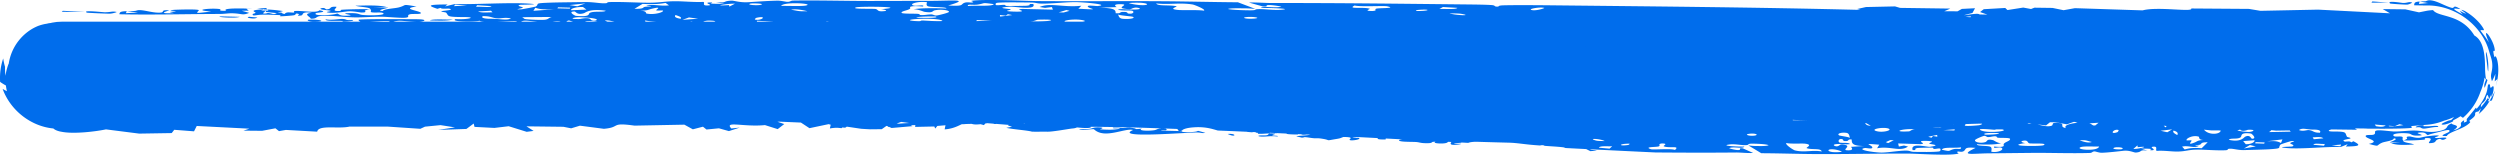 <svg xmlns="http://www.w3.org/2000/svg" width="1316" height="82" fill="none"><path fill="#006DEC" d="M7.477 36.417c0-13.807 11.192-25 25-25H1277.48c13.8 0 25 11.193 25 25s-11.2 25-25 25H32.477c-13.808 0-25-11.193-25-25"/><path fill="#006DEC" d="M782.209 30.652c5.474-.252 6.607.692 2.182.764-1.263.02-2.886-.493-2.182-.764m38.907-.903c6.167-.126 2.933.969 1.899.996-4.344.114-8.109-1.033-9.603.386-2.643.106-.136-.492-1.778-.535-3.061-.076-6.096.592-9.259.632h-.646c-.358-.303-1.215-.623-1.101-.937 3.348-.38 18.959-.511 20.488-.542m-26.264.405c1.514.102.859.562 3.726.305.622.374-2.169.713-3.585.708-.039-.014.154-.29-.181-.295-2.5-.02-6.281.299-6.362-.49 2.475.434 4.876-.329 6.402-.228m-31.677.037c-.665.542-1.806.473-3.554.149.13-.12.174-.244.323-.362 1.027.09 2.164.146 3.231.213m-6.553-.115c-1.341.643-8.601.282-7.321-.037 2.438-.003 4.885.016 7.321.037m273.998 50.842c-4.69 1.145-21.66-.037-25.48-.054-17.641-.075-31.461.298-47.743.247-10.367-.032-19.976-.406-30.273-.457-2.228-1.369-4.499-2.729-6.765-4.091 1.463.112 2.219.288 3.897.293 1.683 0 5.706.196 6.736-.442-1.504-.645-6.896-.784-8.543-.782-3.166.006-1.165.628-3.343.774-2.188.146-5.812-.715-8.482-.388-6.258.77 5.446 1.263 7.604 1.123-.724 1.44-5.949-.242-7.998.886.788.34 4.029 1.175 5.261.928 1.224-.25-.685-1.103 1.939-.857 1.736.79 3.667 1.619 5.392 2.417-2.606.202-6.544-.255-8.865-.234-14.298.14-28.316.092-42.351-.022a8592 8592 0 0 1-34.756-1.69c.127.04.242.085.353.127.19.073.377.143.626.198l.03-.022c.282.068.713.11 1.151.154.603.06 1.224.122 1.505.254l-1.03.107c-.759.056-1.563.117-2.332.176l-2.202-1.089q-5.456-.276-10.905-.559a3.3 3.3 0 0 0-.546-.21l-.545-.163-.868-.096c-1.507-.163-3.378-.295-4.888-.395-.405-.027-.794-.05-1.151-.073a164 164 0 0 1-2.706-.19l-.283-.023a.5.5 0 0 0-.161-.12c-.528-.272-1.261-.261-2-.112l-.232.056c-.389-.026-.773-.053-1.121-.078a148 148 0 0 1-4.514-.385c-1.021-.104-2.014-.221-3.09-.347l-.02-.003c-.567-.066-1.157-.136-1.787-.207a116 116 0 0 0-2.636-.274 48 48 0 0 0-3.049-.185c-2.44-.062-12.017-.31-16.662-.464-2.056-.068-4.088.177-4.887.564l-3.524-.188a1 1 0 0 1-.303.112c-.296.058-.805.095-1.353.132-1.041.07-2.218.15-2.312.413l3.372.022.222.005c.759.188-3.263.746-4.645.47-1.103-.214-.732-.989-.313-1.437l-1.646-.09c-.156.063-.262.146-.373.231-.175.135-.364.282-.798.396-2.186.585-7.827.12-5.493-.628-1.504-.087-1.712.073-1.949.267-.251.206-.545.448-2.484.468-2.302.015-3.224-.174-4.09-.356-.459-.097-.911-.193-1.545-.252-.574-.053-1.576-.07-2.706-.09-2.474-.044-5.581-.102-6.271-.564-.791-.511.476-.662 1.596-.752-2.943-.155-5.891-.308-8.836-.461-.02.138-.025.3-.03.488-3.973.113-4.705-.255-4.039-.7-3.74-.195-7.486-.389-11.229-.58a66 66 0 0 1-2.201.2c.267.188 1.115.198 1.908.206.671.007 1.31.012 1.525.127 1.586.919-6.224 1.886-4.807.632.346-.305.739-.657.031-.906-.534-.181-2.633-.31-3.403-.236l.04-.05a1.4 1.4 0 0 0-.283.086l-.474.188c-.42.17-.94.376-1.353.481a29 29 0 0 1-1.717.323c-6.93 1.154-1.573.599-8.694-.323-.56-.066-1.186-.057-1.777-.051-.52.005-1.019.008-1.414-.037-.745-.07-1.4-.166-2.04-.26-1.203-.18-2.368-.353-4.059-.338-.046.003.048.037.192.086 3.538 1.208-2.653-.344-2.838-.37-.171-.022-.306-.04-.313-.06-.051-.198 1.373-.303 3.029-.425 1.562-.115 3.337-.245 4.282-.483l-2.02-.098a9.5 9.5 0 0 1-2.413.059c-.244-.03-.212-.106-.182-.181v-.005l-1.817-.085c-.105.063-.103.127-.101.139l-.02.027c-1.028.09-5.321-.053-5.817-.281q-.198-.084-.242-.178l-4.787-.223a2.5 2.5 0 0 1-.494.057c-.38.014-.779-.051-1.172-.135l-2.373-.107-.02.046c-.044.11-.094.227-.242.26 4.175-.016 3.37.254 2.474.558-.414.14-.845.289-.818.418.048.17.835.22 1.575.268.93.06 1.793.118 1.07.403-2.325-.27-3.902-.147-5.493-.022-5.015.395-5.86-.617-2.221-.55.762.015 1.556.03 2.13-.085.671-.126.85-.41 1.01-.664.076-.121.152-.238.273-.327l-.132.02c-.15.02-3.616.234-3.958.224-2.035.023-1.97-.064-1.848-.212.063-.076.14-.17-.04-.271-.074-.033-.33-.056-.586-.08-.336-.033-.675-.068-.626-.12.024-.06.162-.124.343-.186l-1.534-.068c-.283.07-.551.124-.798.13-.12-.005-2.57-.214-2.585-.24q-.007-.008.05-.037a5704 5704 0 0 0-15.288-.65q-.066-.016-.131-.033l-.222-.061-.616-.176c-.746-.215-1.86-.536-2.908-.777a28 28 0 0 0-2.909-.512 30 30 0 0 0-5.331-.161c-1.532.089-3.013.253-4.14.515-1.453.337-2.149.73-2.394.96q-.104.098-.101.194l-.646.26c-1.33.213-1.341-.017-1.343-.191 0-.041-.002-.08-.02-.108a11 11 0 0 1-.616-.742q-8.49-.312-17.015-.593a1023 1023 0 0 0-17.388-.422c-3.746-.06-7.516-.103-11.3-.127.319.176.481.355-.626.564-1.565.287-5.747-.149-6.382-.218-.12.023-.248.072-.404.13-.361.135-.877.329-1.817.4-2.087.163-11.743 2.022-13.986 1.68-1.879.016-3.767.036-5.654.058-.7-.023-1.374-.04-2.01-.06a5 5 0 0 0-.747-.196c-3.118-.598-9.202-1.045-12.663-1.79.927-.202 2.027-.38 3.02-.568-.71-.233-1.432-.466-2.151-.699.135-.101.259-.2.383-.302l-6.634-.525.01.036c-.794.077-1.147-.01-1.363-.141l-3.262-.261c-.326.051-.684.105-1.04.163l-.757.85-1.757-.486c-1.742.204-3.454.261-4.635-.173l-3.029.08c-.676.078-1.426.112-2.161.1-1.047.347-4.241 2.423-9.078 2.725l.444-2.168-4.291.361-1.101 1.367-.495-1.081-8.23.176q.002.008 0 .017c-.355.027-.608.02-.787-.003l-1.121.025.182-.92c-.042-.005-.083-.013-.132-.015-.786-.04-1.525.03-2.261.146l.858.403-10.976.96-1.404-.606a5 5 0 0 1-.485.022c-.022-.006-.026-.13-.06-.252l-.576-.246h-.212l-2.454 1.716-6.18.061a610 610 0 0 1-4.614-.27l-7.624-1.131a4.6 4.6 0 0 1-.838.554l-1.515-.115-.394.376c-1.219-.115-2.87-.464-6.139.147l.424-1.995c-.315-.064-.679-.16-1.071-.283l-10.107 2.124-4.494-2.954-11.168-.469c-.399.021-.803.038-1.202.059l3.605 1.191-3.463 2.671-6.705-2.122c-10.986 1.125-21.634-2.375-17.692 1.785l4.433-.478-5.725 1.855-5.251-1.472-6.543.637-1.848-1.482-5.332 1.38-4.453-2.447-26.234.506c-13.083-1.839-7.019.906-16.127 1.672l-12.612-1.643-4.635 1.387-4.089-.806-19.428-.237 3.746 2.41-3.625.476-9.482-2.944-7.523.893-10.471-.544-.424-1.77-3.828 2.854-14.924.505 8.916-1.328-7.624-1.187-8.179.804-2.454 1.127-16.954-1.142-20.256-.032c-5.962 1.397-16.348-1.117-17.086 2.688l-16.479-.918-3.625.638-1.879-1.49-7.008 1.319-9.784-.09q1.534-.52 3.07-1.038l-27.699-1.419-1.424 2.818-10.41-.806-1.334 1.73-17.105.28-17.5-2.227c-5.81 1.208-17.148 2.514-23.316 1.271-2.023-.31-3.554-.96-4.372-1.746-11.68-1.096-22.528-9.363-26.71-20.825q1.115.656 2.247 1.196c-.226-.998-.4-2-.522-2.998a30 30 0 0 1-3.056-1.895 32.3 32.3 0 0 1 .268-6.699 31.7 31.7 0 0 1 1.354-5.65c.215 1.533.546 3.01.975 4.425a30.3 30.3 0 0 0 .224 4.693 29 29 0 0 1 .708-3.468q.398-1.483.942-2.871.007.136.017.274c1.407-9.858 7.835-16.514 14.05-19.516a26 26 0 0 1 1.527-.676c7.665-2.738 11.185-.427 12.038.612.21.272.31.55.31.825-.002 1.29-2.044 2.318-5.063 4.129q-.385.225-.755.47c-4.096 2.577-7.22 6.448-8.586 10.486.486-.645 1.02-1.202 1.524-1.568-.062.492-.158 1.043-.187 1.547.355-.215.72-.417 1.084-.595.092.155.205.263.29.447-1.029 1.87-.835 4.643-.648 6.436l.019.276c.118 1.642-.413 2.71-.018 4.008.276 1.45 3.636 4.143 1.994 4.473.104.222.293.515.391.737 1.324-.968 1.68 1.138 3.487 1.874.818.384 3.717-.029.712 1.248.262.147.345.273.561.426 2.554-.842 3.276-.586 5.195-.05.758.103 1.583.22 2.505.336 2.949.373 8.918.82 6.23-.712 3.012-.988 6.862.54 9.027.432 2.154-.11-.776-.945 2.131-1.072.481-.022 4.571-.035 5.786.083 1.203.12-.215.758 1.747.664 8.496-.402 16.341-1.796 25.235-2.124 26.314-.978 51.291-1.09 78.702-1.267 4.529-.03 27.971-.296 30.647.249 9.164 1.874-10.272 2.744 2.878 3.56 3.579-5.193 11.357-3.652 22.387-3.716 8.133-.048 21.268-.793 28.243-.186 7.442.646 1.463 1.27 5.897 2.378 2.993-2.14 6.59-2.575 12.734-2.7 6.455-.131 12.9.53 19.63.693 2.266.055 5.356-.408 7.947-.222 3.23.232 2.412 1.455 4.392 1.633 1.986.177.273-1.238 2.434-1.462.983-.102 7.814-.148 9.28.398.341.128-.938.58-.667.998.149.23.093 1.98 1.757 1.831 1.482-1.552 1.599-3.124 6.786-3.237 8.199-.175 15.949.552 24.669.662 1.952.021 6.575-1.123 8.684.212.615.391.285 1.898 3.393 1.821 2.674-.066 3.094-.75 5.423-1.267.882-.195 1.135.518 2.807.096 1.684-.422 4.093-1.388 5.17.468.221-.565.257-1.065.414-1.601 2.962-.098 8.026 1.965 7.139.251l9.149-.024c.534.61 1.051 1.224 1.585 1.838-1.813.585-4.636-.205-4.968.945l7.876.273c-.692-3.068 7.512-4.604 5.695-1.394-.338.61 5.037.098 6.2-.11 1.155-.208 1.464-1.447 3.848-.661 1.354.445 2.186 1.186 5.432.334-1.969-.346-4.07-.768-6.078-1.15 2.965.142 6.816-.284 9.451.372.65.163-1.914.62-.707.883 1.211.262 6.153.112 5.12-1.086 2.28 2.344 1.959.4 6.775.34.612-.006 5.477 2.226 7.695 1.032.783-.425-.683-2.011 3.13-1.33 2.806.503-.082 1.854 3.03 2.617-1.449-1.8 3.421-2.842 6.27-2.886 5.054-.08 4.301 1.056 5.918 1.553 2.916.895 5.437-.6 7.068.776-.858.035-1.637.146-2.464.21 1.819.177 3.642.346 5.453.522-.078-.747-.171-1.5-.242-2.24 3.063-.248 4.349.657 6.897.841.357.026-.001-.502.363-.51 2.943-.046 3.888.24 6.049-.823.137 1.882 3.937.63 6.967 1.46.849.234 1.329 1.2 1.242-.864 5.747.463 10.069.297 14.713 1.868-1.714-2.055 4.885-2.087 8.714-1.526 1.023.155 1.917 1.597 4.08 1.35-.582-.617-1.248-1.324-1.868-1.963 4.386-.199 3.422 1.704 7.139 1.5 1.631-.093.597-2.227 3.696-1.278 1.774.546 2.796 3.133 3.453-.029 2.481-.158.942.87 2.676.991 1.089.073 2.303-1.1 3.978-.957 3.188.281 7.487 2.519 7.675.2 2.253-.164.63.808 2.676.681 2.743-.17 9.561-1.693 10.703.14l.011-.01c2.235-1.059 9.551-.679 7.765.93-3.876-.437-6.854 1.305-2.959 1.282 3.928-.024 4.958.181 5.443.842 1.981-.325 2.999-.887 5.766-.984 1.966-.068 4.695.268 7.078.244 0-.296.114-.558.677-.713 1.458-.395 6.233.49 7.816.481l.09-.002c.306-.295.236-.763 1.869-.964.455-.056 1.551.378 2.898.652 1.156-.109 2.262-.208 3.352-.218.411-.003.857.017 1.323.05 2.124-.365 5.715-.946 7.27-.956.92-.005 2.738.575 3.09.603 1.226.079.654-.76 1.717-.83 7.853-.515 17.303-.3 24.911-.583 7.229-.27 11.152-.437 18.53-.694 6.847-.236 12.371-1.797 7.24 2.684 5.62.426 3.428-.784 4.271-1.853.503-.63 1.996-.11 2.303-.23.998-.41-1.369-.828-.566-1.133 3.231-1.22 17.729-.4 20.872-.461 14.477-.282 25.587-.929 38.937-1.209 8.505-.178 16.575-.005 25.033-.163 2.553 1.302 5.123 2.596 7.705 3.892-1.259-.082-1.967-.243-3.343-.213-1.377.033-4.765-.078-5.271.569 1.572.604 6.055.631 7.402.596 2.586-.07.617-.64 2.322-.828 1.714-.187 5.139.588 7.15.212 4.713-.884-5.129-1.135-6.827-.954-.171-1.43 5.006.12 6.079-1.033-.827-.318-3.928-1.072-4.806-.806-.87.272 1.156 1.07-1.121.882-1.84-.74-3.869-1.516-5.705-2.266 2.028-.251 5.504.12 7.391.051 21-.772 41.574-.919 62.778-1.191 1.947-.025 5.816-.069 7.715.132 1.476.158 1.19 1.148 2.565.852.137-.053-.559-.667 1.292-.83 3.512-.313 11.301-.459 15.238-.503 38.583-.457 76.395-1.14 115.469-.083 2.048.056 9.734.042 11.148.38 4.216 1.017 3.461 2.372 5.856.252 2.264-.116.679.908 1.727 1.187.425.094 3.066-1.368 4.171-.845 2.516 1.206-1.73 1.309-3.252 1.868 3.764.68 7.576-.49 10.784-.518.91-.008 1.041 1.132 1.232 1.17 3.78.39 3.405-1.85 3.232-2.791-1.907-.117-3.781-.235-5.675-.342 3.7-.328 6.454.336 10.204.632.9.069-.32-.958 1.73-.566.66.719 1.28 1.484 1.91 2.22 4.81-.637 6.5-1.067.5-2.215 2.39.014 4.79.018 7.19.039-.86.755.38 1.95 2.74 1.238.54-.172-.88-.975-.19-1.214.7-.236 5.87-.038 6.3.022 3.96.58 4.59 2.205 8 1.358-1.03.042-5.55-.825-2.59-1.27 3.31-.494 16.92.45 20.89.755 6.79.522 10.07.929 15.91 2.109 1.1.225 1.02 1.244 3.17 1.638 2.87.525 8.08.842 11.31 1.504-.65.218-1.45.416-2.16.623.7.214 1.42.428 2.13.642-.09.159-.1.31-.24.476-4.05.124-9 1.138-12.62 1.28-3.3.127-5.52-.596-8.09-.574-2.58.024-10.27 1.262-9.42-.315-.46-.056-1.12-.097-1.57-.171.34 1.63-3.5.503-6.91.822-1.59.153-5.86 1.657-2.59-.734-.56-.015-.82-.098-1.32-.15-3.64 2.117-6.04 1.498-11.6.938-3.11-.312-9.25-.635-5.86.835-2.54 1.044-7.08-.4-9.18-.251-2.11.15 1.2.926-1.64 1.11-.49.032-4.54.126-5.8.032-1.243-.096-.13-.755-2.035-.622-8.269.569-15.426 2.11-24.124 2.615q-4.89.284-9.744.527c7 .849 12.146 2.845 21.266-1.28l17.587-.624c.35.228.69.457 1.03.686.39-.02.75-.038 1.06-.052 2.34-.104 5.08-.195 8.06-.273 5.99-.157 13.74-.288 22.64-.4 17.85-.226 41.08-.375 65.73-.435l.45-.003.45.005c.75.01 1.57.023 2.37.044.44.012 2.18.055 4.03.21.5.043 3.92.313 6.27 1.077.35.115.67.241.95.373l5.64.64c-.02.324-.05.648-.08.972 1.53-.016 3.06-.027 4.59-.042.2-.117.39-.234.59-.351l14.35-.508 3.97.708c4.43-.024 8.72-.04 12.78-.044.22-.38.43-.762.65-1.142 2.16.382 4.32.764 6.47 1.147 4.21.01 8.1.038 11.56.08l-.3-.446 12.88-1.385 5.26 1.016c1.35-.285 2.7-.57 4.06-.854l17.44-.2 4.26 1.835c1.7-.09 3.41-.179 5.12-.268-1.36-.379-2.71-.757-4.06-1.136l14.48-.339c.13-.578.25-1.155.38-1.733-1.41.093-2.77.175-4.01.183-1.04.004-.77-.675-.98-.691-4.17-.224-4.54 1.103-4.68 1.66 2.13.066 4.22.13 6.35.19-4.35.202-7.25-.185-11.43-.353-1-.04.01.566-2.19.336-.49-.424-.92-.877-1.38-1.31-5.72.385-7.81.644-1.37 1.313-2.72-.004-5.46-.002-8.19-.01 1.26-.449.27-1.152-2.67-.727-.7.1.64.574-.24.717-.88.142-6.74.035-7.19 0-4.31-.335-4.45-1.292-8.63-.786 1.2-.024 6.03.477 2.48.745-3.95.299-19.14-.237-23.57-.41-7.57-.297-11.18-.528-17.42-1.216-1.18-.13-.71-.737-3.02-.967-3.09-.306-8.94-.483-12.39-.87.27-.043.59-.08.9-.121 3.32-.055 6.49-.048 9.26.058 10.15-1.388 21.76-1.236 25.46-1.372a.35.35 0 0 1-.13.117c.51.032 1.24.055 1.73.098.09-.413.87-.521 2.06-.532.54.021 1.22.05 2.07.088-.04-.02-.05-.04-.08-.059 1.2.034 2.57.07 3.95.012 1.04.152 2.12.268 3.08.364-.07.02-.13.04-.2.061.63.008.91.054 1.46.083l.05-.012.25.027.78.075c1.45.146 3.17.32 4.78.452 1.72.14 3.38.174 5.86.142 1.04-.014 2.31-.04 3.88-.08-2.36.62 1.64 1.74 8.44 1.676.97-.499-1.61-.199-1.62-.47.01-.274 2.57.033 1.64-.467-4.2-.14-2.25.43-5.44.547.75-.296-.06-.841.51-1.089.9-.39 2.72-.14 3.09-.396l.75-.026c1.89.023 3.78.042 5.65.058 1.89-.285 9 .977 12.47 1.487l-.63.088c.51.01 1.03.023 1.54.034.25.032.45.058.61.07.88.068 1.38.244 1.74.377-.16.053-.24.112-.18.178 2.56.036 5.21.069 7.88.103 0 .074-.08.147-.21.22 3.78-.025 7.55-.065 11.3-.125 5.84-.094 11.64-.233 17.39-.422 3.81-.126 7.61-.258 11.42-.393a16.6 16.6 0 0 0 3.72-.618c.06-.241.19-.703.22-.81.01-.03 0-.071-.01-.111-.04-.174-.09-.38.76-.415.01.004.2.056.47.12.02.061.06.12.12.168.23.161.79.4 1.83.297.81-.081 1.82-.427 2.76-.961a8.24 8.24 0 0 0 2.76-2.542c.47-.696.74-1.352.91-1.86.24-.713.37-1.51.43-2.034.02-.177.04-.333.05-.438 0-.05.01-.099.01-.147 0-.03.01-.06.01-.09a15.4 15.4 0 0 0 1.36-7.516q-.06-.936-.24-1.835c-.01.025-.03.038-.03.035-.02-.042-.46-1.433-.5-1.498-.02-.145-.01-.319.01-.5-.09-.291-.2-.578-.32-.861-.02.123-.06.22-.11.252-.04.04-.14-.14-.23-.316-.07-.134-.14-.267-.19-.295-.13-.063-.2.01-.26.07-.12.12-.16.167-.6-.893-.05-.194-.82-2.006-.89-2.086l-.03-.074c-.13.225-.27.446-.41.663a.73.73 0 0 0-.04.472c.06.322.27.684.46 1.043.34.628.58 1.248-.08 1.387-.47-.832-.69-1.485-.95-2.145-.32-.755-.7-1.536-1.73-2.228-.05-.465.31-.19.68.144.29.263.59.562.74.48.11-.068.08-.349.05-.615-.11-.557-.12-1.173 1.28.799-.02-.088.06-.177.14-.26l.03-.038c-.29-.366-.61-.72-.93-1.053-.21-.124-.41-.252-.55-.424a.9.9 0 0 1-.16-.254c-.7-.623-1.45-1.176-2.23-1.646a.37.37 0 0 1-.22.064c-.34-.024-2.48-1.056-2.99-1.295v-.024s.03-.066 0-.155c-.33-.097-.65-.18-.98-.252v.006c-.01.077-.02.155-.15.145-.5-.06-.92-.197-1.27-.377-.37-.04-.75-.066-1.12-.075.49.291 1.41.582 2.16.93.8.359 1.43.757 1.33.926-.02.018-.09.011-.18-.001-.33-.046-.87-.097-.17.867-2.43-.66-1.65-.832-1.28-.99.08-.027.14-.045.12-.055-.8-.25-1.42-.18-2.02-.079-.32.056-.64.123-1 .177-.16.03-.34.028-.54.025l-.3-.003c-.59-.006-1.21-.012-1.77.054-.45.059-1.66.357-2.82.647-1.26.314-2.48.623-2.69.606-.34-.456-1.79-.697-3.19-.93-.61-.103-1.21-.206-1.71-.323-.42-.105-.93-.313-1.35-.483l-.48-.186a1.5 1.5 0 0 0-.29-.083c.01.015.03.03.05.044-.78-.073-2.88.058-3.41.24-.53.185-.44.43-.22.668.16.15.32.302.49.452.18.202.18.36-.47.413-3.03.25-5.47-.73-4.57-1.258.21-.115.86-.122 1.53-.13.79-.007 1.63-.018 1.9-.204-.63-.047-1.43-.116-2.21-.2q-5.61.286-11.22.578c.67.445-.07.811-4.04.698q0-.28-.03-.488c-2.94.154-5.9.307-8.84.462 1.12.09 2.39.242 1.6.754-.69.461-3.8.517-6.27.562-1.13.02-2.13.04-2.71.092-.63.06-1.08.153-1.54.25-.2.042-.42.083-.64.124-1.59.03-3.31.067-5.12.112-.5-.093-.67-.224-.81-.344-.24-.195-.45-.359-1.95-.271.89.286.61.53-.2.69-1.41.038-2.86.076-4.31.113a7 7 0 0 1-.99-.173 1.9 1.9 0 0 1-.79-.398c-.12-.085-.22-.166-.38-.23l-1.63.088c.2.221.39.523.4.796l-1.9.042c-.33-.182-1.3-.253-2.19-.313-.55-.037-1.07-.07-1.36-.127a1 1 0 0 1-.3-.112l-3.51.188c-.8-.387-2.84-.632-4.9-.564-1.55.051-3.67.106-5.88.168-.14-.156-.57-.33-2.22-.515q-.855.363-1.83.63c-2.97.08-5.61.152-6.73.18-1.14.03-2.22.112-3.05.186-.88.08-1.78.178-2.62.274q-.945.107-1.8.207h-.02c-1.02.12-1.97.233-2.94.332-5.79-.002-11.66-.184-17.69-.188-2.6-.001-6.06.314-9.06.24-3.74-.093-3.01-.824-5.31-.901s-.09.734-2.53.896c-1.11.073-8.92.192-10.69-.11-.4-.071.98-.356.6-.598-.21-.14-.46-1.16-2.34-1.05-1.42.934-1.28 1.858-7.2 1.995-9.35.214-18.33-.106-28.33-.052-2.23.013-7.33.75-9.98-.007-.77-.222-.65-1.113-4.2-1.025-3.04.075-3.4.484-5.97.82-.98.127-1.39-.29-3.24-.017-1.85.271-4.44.87-5.99-.208-.16.335-.12.63-.21.948-3.37.096-9.51-1.045-8.2-.05l-10.46.14c-.71-.352-1.42-.706-2.14-1.06 1.97-.37 5.35.056 5.53-.625l-9.07-.053c1.32 1.796-7.77 2.811-6.25.898.27-.362-5.79.014-7.08.151-1.29.139-1.42.87-4.28.44-1.63-.244-2.72-.668-6.28-.122 2.31.177 4.78.396 7.15.593-3.42-.043-7.75.26-10.88-.09-.77-.088 2.07-.39.65-.528-1.44-.137-7.059.018-5.668.708-3.017-1.348-2.31-.212-7.806-.11-.691.014-6.644-1.233-8.977-.5-.821.261 1.122 1.174-3.362.825-3.3-.258-.23-1.093-3.928-1.499 1.971 1.04-3.413 1.72-6.665 1.785-5.766.116-5.104-.562-7.038-.833-3.493-.486-6.124.427-8.23-.36.977-.033 1.851-.11 2.787-.16q-3.167-.117-6.321-.234c.22.44.446.883.656 1.318-3.462.188-5.088-.329-8.038-.402-.407-.009.094.296-.323.305-3.359.067-4.478-.087-6.765.569-.486-1.106-4.629-.319-8.24-.767-1.011-.127-1.721-.685-1.262.527-6.657-.194-11.57-.037-17.157-.898 2.317 1.185-5.215 1.293-9.694 1.015-1.198-.075-2.481-.912-4.917-.737.772.355 1.653.763 2.474 1.13-4.979.177-4.208-.957-8.422-.786-1.849.077-.296 1.318-3.999.804-2.126-.297-3.746-1.806-3.948.063-2.812.127-1.235-.5-3.241-.547-1.258-.027-2.442.68-4.383.618-3.696-.122-9.016-1.38-8.825-.012-2.541.126-.846-.466-3.161-.364-3.106.137-10.643 1.125-12.269.061l-.01.005c-2.37.654-10.82.532-9.057-.44 4.513.206 7.617-.86 3.16-.793-7.3.11-5.954-.24-7.664-1.492-.251-.18-2.324-.268-1.898-.503.422-.235 4.866-.487 2.373-.991-.483-.093-2.77.305-3.242-.22-.458.125-.682.248-1.05.371-4.067-1.117-4.463-1.505 3.039-1.67-.196.247-.39.498-.595.745 1.064-.31 1.978-.612 3.15-.925 8.213.004 19.26-.999 26.669-.698 6.476.262-2.421.462-2.575.507-1.633.49 1.344.69 1.403 1.009.048.318-3.601.814-.323.647.437-.026 4.767-1.008 4.918-1.14.717-.682-.205-.962.737-1.17-20.769-.387-37.631-.775-53.953-1.091l-12.885-.232c-15.429-.255-27.187-.69-36.867-1.077l-9.179.52-3.029-.432-15.995-.027-.697-.632c-8.923 1.996-11.516-2.413-19.226 1.081l-9.754.345-2.171-1.458-.899.395-8.543-.505-6.372 1.099c-1.533-1.47-18.293.67-15.035-.608l-7.21.095 1.716-.581-1.12-.41-5.322.727c-2.574-2.19-5.554-.474-6.796-.317-2.02.244-5.759.298-5.998.344-.36.078 3.05.655.182.999l-4.575-1.062-.525.598-3.13-.354.061-.681-1.838-.242-1.05.6-7.947.281-5.887-1.05-3.09.118-.667 1.199-8.32-1.473-4.585.286 1.071.615 1.656-.376.333.515-7.139.77-2.908-.564-2.252.473-9.664.11-2.363-1.02-2.837.148 2.252.633-8.038.19-.293 1.306-3.565-.241-.202-.72-14.631-1.29-.586 1.382c-6.622-.718-13.472-.103-19.408-.276-2.506-.072-5.765-1.31-5.281-.066l-14.521-.405-4.18.696-6.291-1.065c-3.139.93-19.289 1.533-18.833.164-3.604.322-3.319.034-7.684.505l-3.11-.8-5.504-.152-7.31.723-4.908-1.28-.242 1.004-4.312.327c-3.902 1.668.785-3.128-11.461-1.155l5.554.08 2.14 1.239-7.745.503-5.462-.403-4.565.364-12.117-.796-11.441.307-2.05-.783-5.028.947-2.01-.156-.586-.686-9.118.393-6.372-.616.253.608-29.334-.073-.071-.007c-1.033-.64-6.152.79-5.534-1.216l-.919.59-3.16-.353.202-.696-2.393-.03-.212.872 2.686.576-6.726-.302.929-.589c-2.877-.544-11.513 1.795-4.978-2.795l4.665.574-2.585-1.236.687-1.008 4.241.661 2.171-.676-1.515-.417 2.555-.577 8.492-.185 1.465.432 14.672.205-1.767.777 3.877.024 1.252-.706 3.858-.197-.758 1.38-3.736.976 3.08.442.565-1.016 4.433.078-2.13-.742 1.08-.835 6.261-.366.666.615 4.605-.725 2.262.417 1.01-.388 5.271.07 3.231.672 3.302-.598 19.751.642c4.47-1.198 14.816.62 14.208-.552l16.833.125 3.342.561 16.844-.351 20.983 1.08-2.121-1.239 6.604.078 3.969.88 3.746-.758c1.685 2.083 6.099-.354 11.774.34 2.993-1.798 7.475 1.248 11.067-.625l-.525.593 3.565.046 7.351-.698.232.81q1.575.074 3.151.147l-1.727.676 2.757.218 9.875-.838 2.555.633 1.353-.6 5.837.497-.424-.613-2.626-.036.142-.6 8.764.119-.706-.41 7.442.097c-.05-.015-.114-.03-.162-.046-.963-.337-.238-1.609-5.352-1.577-4.391.026-5.156.6-9.037 1.01-1.471.155-1.796-.449-4.585-.112-2.812.337-6.887 1.128-8.431-.452-.43.475-.548.895-.869 1.346-4.869.049-12.921-1.746-11.673-.29-4.999-.028-10.006-.054-15.005-.081q-1.202-.781-2.403-1.565c3.042-.476 7.594.223 8.28-.742-4.293-.106-8.641-.217-12.895-.323.775 2.598-12.848 3.804-9.482 1.114.609-.509-8.264-.136-10.189.026-1.92.163-2.564 1.206-6.382.515-2.17-.39-3.446-1.024-8.876-.341 3.187.314 6.568.691 9.816 1.035-4.849-.152-11.198.165-15.44-.418-1.053-.145 3.206-.5 1.252-.735s-10.063-.165-8.512.857c-3.46-2.002-3.173-.36-11.078-.36-1.005-.004-8.713-1.938-12.491-.953-1.33.351.877 1.702-5.301 1.084-4.545-.456.354-1.563-4.665-2.241 2.163 1.535-5.945 2.36-10.623 2.366-8.29.011-6.913-.938-9.502-1.375-4.677-.788-9 .446-11.512-.732 1.412-.02 2.696-.107 4.06-.152-2.964-.17-5.926-.331-8.876-.5.04.63.103 1.266.131 1.892-5.055.175-7.05-.603-11.209-.786-.583-.026-.055.423-.656.424-4.832.007-6.338-.242-10.007.63-.003-1.59-6.409-.575-11.279-1.31-1.36-.209-2.018-1.024-2.121.717-9.372-.454-16.47-.363-23.901-1.74 2.572 1.753-8.256 1.71-14.47 1.193-1.663-.139-2.952-1.37-6.534-1.186.88.526 1.876 1.13 2.818 1.677-7.213.119-5.404-1.475-11.522-1.343-2.688.06-1.243 1.873-6.21 1.038-2.847-.48-4.22-2.675-5.675-.015-4.089.106-1.432-.747-4.272-.867-1.777-.073-3.901.905-6.634.765-5.194-.272-11.986-2.208-12.572-.254-3.708.113-.918-.687-4.281-.603-4.513.111-15.894 1.323-17.55-.237v.01c-3.791.869-15.773.464-12.643-.874 6.306.413 11.4-1.024 5.009-1.048-10.485-.038-8.339-.498-9.997-2.33-.244-.263-3.167-.444-2.413-.768.751-.324 7.264-.564 4.019-1.35-.624-.148-4.156.363-4.504-.398-.729.164-1.116.332-1.717.498-5.102-1.701-5.426-2.262 5.383-2.298q-.653.523-1.323 1.045c1.712-.414 3.199-.82 5.069-1.235 11.71.225 28.085-.91 38.462-.283 9.056.545-3.654.594-3.968.654-2.641.657 1.477 1.02 1.363 1.475-.125.455-5.656 1.065-.868.913.632-.024 7.395-1.304 7.714-1.492 2.298-1.51-1.897-1.69 8.089-2.046 3.565-.126 13.869-.226 17.772-.286 4.305-.063 7.78.726 10.34.645 2.56-.082.154-.585 3.181-.662 5.984-.15 14.619.369 20.135.362 6.26-.01 8.066-.776 14.117-.78 4.194-.001 9.834.587 14.561.35 1.115.414-1.024 1.973 2.12 1.875 3.831-.122-1.501-1.076.414-1.538 3.882-.239 1.121.459 1.253.48 1.897.305 5.141.103 7.492.262-1.554-.321-3.068-.613-4.726-.937 6.419.528 3.153-.583 8.281-.804 1.344-.055 4.388 1.124 9.047.806 1.109-.075 12.042-.833 15.571-.784 1.511.022 3.969.562 4.504.591 1.923.098 1.724-.62 3.514-.65 13.257-.211 28.476.235 41.128.21C470.891.492 477.439.46 489.696.452c11.368-.007 21.749-1.157 9.431 2.44 8.779.51 6.266-.557 8.583-1.427 1.374-.512 3.339-.037 3.948-.127 2.01-.315-1.491-.73.081-.961 6.334-.93 29.268.156 34.444.192 23.846.167 42.526-.062 64.535.076 14.018.087 27.012.456 40.937.56a1353 1353 0 0 0 9.128 3.459c-1.979-.103-2.991-.253-5.261-.266-2.273-.011-7.714-.2-9.108.327 2.031.548 9.329.698 11.552.705 4.283.014 1.567-.52 4.524-.63 2.958-.108 7.842.634 11.451.376 8.471-.607-7.347-1.09-10.27-.986.985-1.197 8.046.24 10.815-.69-1.063-.289-5.452-1.007-7.119-.809-1.659.202.929.926-2.615.706-2.346-.67-4.96-1.376-7.291-2.054 3.527-.153 8.86.254 11.996.25 34.914-.061 68.586.389 103.392.751 3.197.034 9.524.107 12.44.328 2.266.173.925.989 3.423.78.295-.029-.347-.57 2.848-.656 5.997-.163 18.826-.067 25.285.005 54.6.596 108.415 1.037 162.454 2.41l-1.687-.462 4.615-1.04 15.308-.34 2.645.782 26.47.369-3.18 1.401 6.98.04c.76-.423 1.51-.846 2.27-1.268l6.94-.356c-.45.827-.91 1.655-1.36 2.483-1.45.378-2.91.756-4.36 1.135.03.008.06.017.1.024.58.1 6.23-1.057 7.56-.586.22.078.38.153.5.22l4.03.073c-1.28-.446-2.56-.892-3.83-1.338.65-.5 1.29-1.002 1.94-1.504l11.31-.654c.39.366.78.733 1.18 1.099l8.3-1.302c1.37.251 2.73.502 4.1.752.6-.231 1.2-.463 1.81-.695l9.5.127 5.83 1.203c1.99-.358 3.98-.716 5.96-1.074l35.64 1.16c8.06-2.16 26.71 1.114 25.61-.996l30.38.222 6.04 1.013 30.34-.632 37.86 1.936-3.81-2.224 11.9.139 7.17 1.584 4.12-.83c1.08-.177 2.18-.298 3.29-.36 2.75 3.962 14.63 1.719 21.74 13.382 5.25 2.89 5.61 11.367 5.63 17.724.06 1.828.18 3.626.55 5.483.07-.143.14-.297.21-.448.16.276.34.45.49.756-.42 1.298-.9 2.746-1.46 4.035-.46-1.305-.07-2.494.71-4.222-.24-.407-.49-.81-.75-1.195a30.7 30.7 0 0 1-2.21 7.58c-1.73 5.159-4.91 9.924-9.18 13.621q-.66-.424-1.29-.867a30.6 30.6 0 0 1-3.94 2.204c.16.11.18.286-.03.536-3.2 1.746-5.35 1.866-5.83 1.63-.49-.28.58-.875 3.13-1.9a6 6 0 0 1 1.71-.401 31 31 0 0 0 1.6-1.664 28.6 28.6 0 0 1-5.39 1.974 28.8 28.8 0 0 1-8.98 2.122l-8.26.701c.23.317.41.64.26.95-2.17.332-8.73.416-14.13.432 0 .014-.01.028-.02.041l-2.87-.039c-2.47-.001-4.33-.01-4.83-.004-.98.01-1.72-.03-2.28-.09l-5.23-.07c-.16.02-.32.035-.49.047.4.226.8.453 1.19.679l-13.44-.176c-1.9.395-2.33 1.097.67 1.094 7.75-.009 6.17.554 7.4 2.737.18.314 2.33.515 1.78.906-.56.391-5.37.712-2.97 1.635.46.174 3.07-.456 3.33.452.54-.2.82-.402 1.26-.603 3.78 2.01 4.02 2.678-3.97 2.776.32-.418.63-.84.96-1.257-1.26.504-2.35.997-3.73 1.504-8.66-.208-20.78 1.236-28.46.542-6.7-.607 2.73-.733 2.94-.806 1.95-.798-1.08-1.209-1.01-1.753.09-.545 4.18-1.308.65-1.101-.47.03-5.51 1.608-5.72 1.829-1.69 1.816 1.41 2.009-5.98 2.487-2.63.17-10.26.341-13.14.433-3.19.098-5.76-.829-7.66-.718-1.89.111-.11.701-2.35.808-4.43.21-10.81-.365-14.89-.327-4.63.045-5.96.972-10.44 1.008-3.1.025-7.27-.652-10.77-.344-.83-.49.75-2.366-1.57-2.232-2.84.166 1.1 1.278-.31 1.841-2.85.304-.87-.53-.93-.569-1.4-.353-3.8-.093-5.54-.27 1.15.375 2.27.716 3.49 1.095-4.74-.598-2.32.71-6.12 1.001-.99.074-3.24-1.317-6.69-.913-.84.098-8.91 1.056-11.52 1.016-1.12-.02-2.94-.652-3.33-.684-1.42-.106-1.28.75-2.6.794-9.81.323-21.07-.13-30.43-.034-8.9.09-13.74.16-22.81.234-8.4.068-16.08 1.497-6.97-2.869-6.5-.566-4.63.701-6.34 1.753-1.02.62-2.48.059-2.93.171-1.49.388 1.1.864-.06 1.15m-217.239-55.4c2.888-.95.101-1.282 6.312-.437-5.967 1.001 2.601 1.549 2.645 2.412.013.488-2.912.21-3.787.466-1.342.396.643 1.025-.959 1.28-1.595.254-7.217-.203-9.027-.176-3.464.054-6.419.378-9.31.425-2.893.046-7.447-.349-9.321-.384-1.866-.034-3.663.073-3.968.127-1.766.32-.52 1.01-3.05 1.045-.323-.68-4.075-1.738-.464-2.175-.54-.015-1.235-.14-1.747-.12-2.408.1-.848 1.032-1.949 1.204-1.858.286-.721-.448-.747-.49-2.032-.547-.927.097-1.687.395-.409.152-3.992.503-4.776.493-.772-.013.115-.39-.404-.403-2.244-.06-4.555-.138-6.755-.039-2.198.102-3.294.753-3.484-.173-.025-.147 1.197-.296.717-.63v-.005c-.16-.108-2.096-.617.333-.955a20 20 0 0 1 2.222-.168c-.256.127-.502.255-.758.383l1.818.007c-.263.329-.544.674-.707.99.868.339 1.614-.119 1.757-.123 2.113.117 2.071.788 3.312-.012a267 267 0 0 1-4.251-.359q-.011-.247-.03-.496l.828.005c-.183-.132-.373-.265-.556-.398 1.984.036 4.097.23 5.958.452-.577.191-1.223.409-1.787.613 2.378-.179 1.087.239 2.827.45.267-.795 1.252-.619 2.686-.575 1.431.043-.545-.527.879-.61 2.905-.167 8.112.726 8.613-.425 3.908.676-.664.814-.858 1.096-.817 1.21 6.807.64 7.836-.029 1.16.377 1.289.916 4.15.747 3.883-.23-4.75-.811.555-.964 3.55-.102 3.173.472 4.968.593 3.339.221 9.11-.12 6.877-.906-.898-.315-3.308.121-4.342-.205-.57-.182.274-1.837-2.494-.54-.268.13 1.489.718-.98.755-.709.01-3.191-.511-5.17-.334-.869.077-4.416.857-6.705.6-2.47-.27 1.172-.456.212-.708-.974-.252-3.973-.205-3.988-.75 1.475-.626 1.89.323 2.413.279 2.012-.194.128-1.114 3.12-1.028.562.502-1.793 1.873 2.474 1.492.003-.026-1.079-.332.293-.454 2.401-.213 7.056-.372 10.058-.379-.381-.75-4.045-.665-6.029-1.167 4.01-.164 8.462-.434 11.572.257-1.501.115-3.011.233-4.503.349 1.783-.051 3.568-.1 5.341-.152-.591.323-4.422 1.15-1.535 1.302.033-.818 3.976-.996 5.352-1.448m21.721 4.082c-1.994.622-5.061.497-8.28.5.546-.66 5.847-.374 8.28-.5m-84.408-1.648c-2.413-1.055 5.993-1.02 9.391-.9-.783 0-1.58.005-2.363.009.408.225.784.451 1.192.676l-2.565.108c1.074.226 2.041.485 3.07.713-1.937 1.024-2.27.39-5.534.273-2.09-.073-2.792.275-5.342.327-11.926.247-24.089.835-36.412.796-.244-.84-.023-1.05 2.211-1.187-.02.25-.008.505-.02.755 1.468-.104 2.906-.226 4.332-.352-1.415-.13-2.818-.266-4.201-.407.676-.04 1.529-.076 2.595-.118.785-.032.886-.373 1.969-.346 2.317.058 5.598 1.047 8.038.752 1.414-.172-.822-1.09 2.737-.865-1.871.707-3.147 1.32 2.13.984-3.268-.566-.751-.354.293-.68.656-.21-3.878-.085-1.05-.506.605-.086 9.629-.579 9.421 0-.471 1.25-.972 1.116 4.736.346-7.593-.413-1.01-1.313 2.403-.996 1.739.163-.987.775 2.969.618m-44.481 1.367c2.307.027 2.748-.546 4.554-.18.154.044-1.205.63-2.302.669-1.103.035-8.255-.142-8.502-.23-2.378-.981 5.443-.27 6.25-.259m-7.2-.007q-4.2.074-8.401.146l.01-.002c.075-.126.159-.252.243-.378zm146.459-1.152c-.604.846 2.143.93 3.191.905 3.756-.089 6.112.606 7.543-.239-2.313-.477-3.787.107-4.897.054-2.431-.122-2.631-.812-5.837-.72m14.45.122c1.019.163.643.6 2.02.705 1.381.107 5.359.24 6.796.069 1.431-.172 1.067-.814 2.201-1.067-3.72.086-7.292.189-11.017.293m21.276-.393c-2.12-.041-4.463.852.313.656.208-.008 1.832-.585 3.333-.241.97.237.312.463 1.595.734s4.028-.969-5.241-1.15m47.692.349c-.998.013-2.106.428-1.605.495 3.926.501 6.241-.56 1.605-.495m-214.437.525-.111.004v-.014zm204.733-.62 5.554-.518q-1.779-.204-3.544-.408c-.665.308-1.344.62-2.01.925m-3.322-1.715c-.171.542.134 1.022 2.464 1.336.365-.533-.964-.927-2.464-1.335m29.839 1.119c2.712.469 4.048-1.632.303-.672-.356.094-.503.635-.303.672m-180.387.053h-.081l.081-.1c.003.033-.003.068 0 .1m75.3 19.299c1.85.83 3.816-1.262 3.433-1.4-1.865-.649-4.748.806-3.433 1.4m49.044-21.564c-6.395-.756-7.153.877-7.583 1.042-2.236.86-3.212-.557-3.767-.55-2.627.062.853 1.563 1.222 1.59 5.814.376 4.093-.811 4.605-1.184 1.131-.805 5.153-.2 5.523-.898m-124.072 1.872a32 32 0 0 0-1.403 0l.172-.083-2.707-.192q1.608-.134 3.201-.27c.249.182.488.365.737.545m248.272-.742c-4.12-1.04-17.184.254-8.32.581 1.53.056.69-.281 1.64-.3l.01.002c.95-.016 9.74.494 6.67-.283m-170.852-.002c1.231.526 3.134.328 5.423.222-.271-.19-.547-.38-.818-.569-1.53.114-3.075.233-4.605.347m-31.837 20.826c1.961-.206 5.486.224 5.321-.89-1.62-.123-3.246-.25-4.867-.372zm-20.61 1.98c1.826-.37-.189-1.021.505-1.535.708-.514 6.648-.294 2.585-1.565-1.27-.39-8.269.715-10.552-.135-1.096 2.5 2.874.718 5.746 1.75.858.312-1.514 1.508 1.716 1.485m236.409-22.665c1.83-.112 3.68-.225 5.51-.34-1.81-.01-3.63-.018-5.44-.03-.02.123-.05.246-.07.37m235.81-.217c-.33.051-.67.102-1 .154-1.06.007-2.06.015-2.99.017l-1.2-.457zm-197.86-.972c-3.17-.322-7.3.498-4.91.955 2.87.545 10.06-.428 4.91-.955m-18.3.923c6.89.188 11.61-1.127 2.75-.686-.49.026-1.12.676-2.75.686m231.99-.154c-.51-.36.37-.751 1.64-.731 1.26-.004 2.82.568 3.34 1.092a10 10 0 0 0-1.63.546 3 3 0 0 0-.53-.1c-.43-.16-1.17-.405-2.12-.539-.34-.15-.67-.272-.7-.296zM710.788 47.03c6.459 2.33 7.953.105 3.737-.413-.513-.064-3.856-.055-3.737.413m197.26-22.211c-.213-.245 1.875-1.617-1.827-.533-1.276.376-.966.742-4.696.83 3.451-.144 3.068.88 3.454.953 3.146.588 6.265-.653 5.594-1.177-.207-.15-2.303.17-2.525-.073m-153.244 1.34c-1.858-.003-3.727-.002-5.584-.003.178-.18.337-.366.515-.549 1.696.18 3.43.351 5.069.552m-17.771 24.662c.357-.724-4.921-3.518-5.665-3.706-4.816-1.18-7.374.507-11.916-.3 1.331 1.861 4.621.648 7.352 1.55.833.277-2.162 1.856 2.07 2.317l.01.002c1.361.147 6.245-.363 8.149.137m548.097-23.027c-.37-.638 1.57-.67 1.74 1.102-.01.068-.08.093-.16.119-.06.023-.13.047-.13.098.03.147.3.639.54 1.234.54 1.22.75 2.837.23 2.408-.29-.702-.65-1.377-1.1-2.007 0-.21.02-.415.04-.62.03-.274.04-.558-.06-.867-.18-.56-.68-1.071-.95-1.32-.1-.096-.18-.158-.18-.181zM674.81 53.142c.7.332 4.291.367 4.574.073.26-.28-.262-.523-.727-.747l-1.302-.105 1.09-.013c-.471-.242-.71-.464.424-.69 3.26.039 6.604.086 9.896.124a199 199 0 0 1-1.171-1.597c-.638.192-1.282.389-1.919.584q-1.006-.242-2.009-.479c1.859-3 7.782.203 12.834-1.23.005.622.056 1.268.03 1.875 8.853.649 2.817-.086 2.171-1.614-.366-.876 2.614-.11 3.131-.254 3.519-1.035-5.614-2.245-8.462-2.187-2.843.056-6.813 1.215-9.987 1.281-1.884.037-2.162-.607-4.059-.571-2.837.052-7.883.022-10.341.474-.889.164-.021 1.349.233 1.484.632.313 1.84-.312 2.565-.215.719.1.253.6 1.191.64.954.038 5.88-.25 6.21-.347 1.882-.589-1.125-1.189 1.485-1.118 3.349 4.063-5.318 1.637-6.524 1.885-2.723.574-2.233.894-1.181 1.13 1.779.129 3.53.286 3.625.367.893.838-.233.937-1.707.817-.196.16-.352.313-.1.435zm-103.695-3.983c-5.403.09-2.313-1.698-1.403-1.726 3.813-.106 6.805 1.913 8.472-.461 2.321-.125-.02.84 1.403.945 2.822.203 5.834-1.033 8.775-.877.233.522.918 1.081.738 1.612-3.01.576-16.627.486-17.985.508m292.049-23.304c2.465-.233 4.936-.465 7.401-.696-3.583.123-4.884.215-7.179-.43-.071.374-.151.752-.222 1.126m148.176-.655c-.35-.077-6.92.101-6.89.51 1.2.122 9.17.086 6.89-.51M605.236 48.417c-4.832.317-5.58-1.309-1.707-1.343 1.106-.006 2.395.9 1.707 1.343m381.193.261c.613.02 8.769-.038 7.987-1.057-4.392-.132-9.081-.255-13.572-.376.269.318 1.527.66 2.161.789 1.576.328 1.167.573 3.424.645m-392.331.323c-1.297-.203-.615-.968-3.181-.591l-.04-.232c.2-.531 2.273-.93 3.352-.898.042.008-.212.488.081.505 2.171.084 5.545-.378 5.413.96-2.044-.786-4.322.457-5.625.256m286.595-24.875c-2.778-.02-4.35.76-3.796 1.267l5.503-.341c-.567-.309-1.139-.618-1.707-.926m153.097 24.342q-1.245-.166-2.49-.332.75-.152 1.5-.305c-.7-.111-1.42-.223-2.11-.334-.76.52-1.51 1.04-2.27 1.56 1.78-.195 3.58-.394 5.37-.589m-319.932 4.879c2.247.689 1.424-1.564.182-1.785-1.244-.219-3.635.302-4.696-.6 1.668-.443 3.584.126 5.686-.152 2.486-.332-.235-1.43-.899-1.128-1.321.607.169 1.478-3.08.732-2.763-.637.16-2.594-2.171-2.707-2.959-.14-1.787 1.072-.707 1.811-1.818.203-3.637.377-5.453.567 5.448-.026 6.106 1.43 7.19 3.262 2.315.203.142-1.058 2.545-.894.844.059 1.217.83 1.403.894m90.537-4.546c4.416-.04 4.366-1.459.616-.767-.799.148-.743.452-.616.767m67.16-24.013c1.51.01 3.024.023 4.534.034.02-.124.049-.251.07-.373l-4.523-.032c-.021.124-.061.247-.081.37m-30.021-.032c2.015-.114 5.474.28 5.524-.332l-5.413-.23c-.04.186-.08.375-.111.562m163.896-.02c.43.031.8.026 1.14.005l-1.15-.01c.01.002.01.004.01.006m-172.075-.038c1.528-.114 3.076-.226 4.604-.34-1.498-.073-3.003-.149-4.493-.222-.04.187-.071.375-.111.562m448.765 23.81c-.22.247-1.43.502-2.55.52-.74.022-1.43-.036-1.81-.028.7-1.051 1.67-1.097 2.62-.99.93.12 1.84.4 1.74.498M1014.9 51.84c10.55.282 5.8-3.63-2.64-3.5-.58.841 1.52.339 1.68.8.13.46-2.28-.067-1.2.781 3.76.248 1.75-.722 4.49-.91-.51.497.48 1.416.12 1.835-.68.781-2.99.04-2.45.994m-366.395-.657c-.025-.005-.057-.01-.081-.017-1.583-.405-1.877-2.62-2.171-2.69-3.412-.582-5.139 1.446-3.049 2.234 1.225.46 3.252-.9 3.302.5-2.538-.282-3.464-.097-3.757.174 1.911-.067 3.834-.136 5.756-.2m-82.267-2.734c-.646 1.106-5.2.514-7.351.679 1.898-1.015 4.544-.738 7.351-.679m333.621-24.02c3.523-.02 2.728-.457 3.302-.715l-2.433-.032q-.437.373-.869.747M476.852 49.54c.875-.004 1.952-.686 1.525-.808-3.291-.928-5.58.825-1.525.808m183.74.896c2.643-.568 8.012.15 7.573-1.457-4.694-.964-2.851-.398-4.897.434-1.39.56-3.732-.435-2.676 1.023m337.429-1.694a1784 1784 0 0 1-4.039-.176l1.474.95zm287.799-1.046c.13.444-1.17 1.39-2.51 1.816-1.34.45-2.59.42-2.23.14 2.2-.504 1.94-.85 1.67-1.077-.12-.123-.26-.26-.18-.463.43-1 3-1.077 3.25-.416m-410.388-24.19 3.09.39 1.202-.532-2.827-.046zM637.599 51.022c-3.775-1.724-4.407-2.86-4.655-1.418.773.149 1.184.344.788.513q-.43-.01-.858-.023c-.024.242-.056.526-.081.855 1.6.023 3.206.05 4.806.073m-119.295.074c1.835.109 4.099-1.352-.111-1.116-.192.016-1.745.949-2.959.342-.789-.422-.162-.794-1.212-1.28-1.046-.483-3.747 1.56 4.282 2.053m8.957.036c3.262-.072 6.402-.173 9.673-.273-.842-.299-.406-1.032-1.575-1.238-1.177-.209-4.614-.508-5.907-.247-1.286.264-1.141 1.352-2.191 1.758m726.299 2.608c-1.57.104-5.04.332-4.32-.12.33-.172 1.24-.137 2.05-.105.97.038 1.8.072 1.37-.251-3.25-.675-6.06-.533-9.89-.335l-.34.02c-.04.01.09.06.28.132.49.184 1.37.517.82.73-.24-.036-.47-.066-.65-.086-1.68-.192-1.13-.335-3.68-.373-.16-.003-.76 0-1.58.01-.27-.066-.56-.122-.93-.16-.54-.057-1.24-.081-1.98-.104-1.18-.038-2.45-.077-3.29-.274.54-.353 3-.127 5.02.061 1.25.117 2.32.217 2.67.154.08-.014.24-.148.44-.317.32-.273.74-.639 1.13-.752-.22-.026-.7 0-1.24.029-1.07.06-2.35.13-2.17-.176l.03-.039c.01-.015.01-.03.02-.046 0-.002.01-.004.01-.005.27-.478.7-1.262 3.09-1.284.21-.006.36.055.53.127.2.082.44.178.83.192.57.015 1.21-.014 1.85-.046.84-.041 1.69-.086 2.41-.024.22.015.46.095.71.18.32.11.69.23 1.09.247.3.009.77-.073 1.33-.173 1-.179 2.32-.412 3.62-.296.88.074 2.43.982.73 1.15-1.04.106-1.26-.021-1.46-.132a.8.8 0 0 0-.42-.124c-.48-.023-1.05 0-1.61.027-1.31.061-2.57.122-2.55-.464-1.3-.011-1.17.63-.81.764.98.403 12.09 1.026 13.13.76.03-.012-.03-.037-.11-.074-.34-.15-1.13-.505 1.02-1.074 1.65-.43 3.68-.393 4.62-.376.28.005.46.006.51-.005.05-.017-.07-.114-.26-.247-.73-.534-2.3-1.667 3.92-.713.75-.077.61-.245.5-.388-.09-.1-.16-.19.1-.227.71-.114 3.68-.244 4.03-.186.16.172.33.344.49.516-.05.012-.37.029-.83.053-1.51.083-4.56.25-4.42.594 3.63-.244 4.99-.042 7.85.38.07.01.16.026.26.049.06.024.14.055.21.087.5.209 1.3.458 1.59-.17.06-.134-.27-.149-.62-.182-.47-.04-.99-.125-.74-.415 1.12-.031 1.69-.331 2.31-.694l.12-.07c.29.095.08.282-.12.44-.14.107-.27.203-.2.257.03.068 1.74.224 1.84.194.31-.05 1.02-.294 1.69-.61.46-.21.9-.45 1.22-.623.35-.186.8-.389 1.17-.574.28-.142.51-.27.6-.347.19-.157.34-.375.48-.6.18-.276.36-.57.61-.803.13-.116.32-.214.54-.323-.05.148-.1.307-.17.476-.09.243-.18.468-.26.686-.17.393-.34.77-.59 1.18-.1-.002-.22.01-.34.035-.58-.183-1.82.735-3.92 1.683-.5.215-.52.337-.53.45 0 .07-.01.136-.14.207-.78.372-1.84.672-2.96.839-.59.09-1.2.147-1.79.181-1.05.04-2.05.094-2.93.178.06.22.99.162 1.73.117.36-.022.69-.039.82-.02.19.03.37.18.38.349v.03c-.02.195-.26.404-.98.474-2.6.231-3.45-.122-4.25-.459-.4-.165-.79-.326-1.37-.413-3.78-.54-9.01-.133-6.32.867-3.2-.377-3.29-.272-3.42-.107-.06.071-.12.153-.45.212-2.68.508-3.29.452-4.34.35-.5-.05-1.12-.111-2.12-.123-.1.003-.35.02-.67.042m-704.084-2.386c.746-1.424-1.629-1.618-2.545-1.596-3.293.073-5.16-1.149-6.624.256 1.889.853 3.318-.104 4.271.005 2.09.253 2.082 1.426 4.898 1.335m75.087-1.51c.398-.134 1.905.115 4.413.124l-1.596-.066c.348-.276 1.026-.428 1.818-.494-2.452-.017-4.023.049-4.564.318q-.033.059-.071.117c-.089.03-.161.079-.131.156l.02.005q.064-.08.111-.16m417.827.73c-.5-.37-1.02-.74-1.52-1.11-.51.52-1.01 1.043-1.51 1.563q1.515-.226 3.03-.454m246.09-5.884c-.42.38-.92.688-1.02.52.55-.503.82-1.104.96-1.669v.029c.01.01.01.02.01.03v.032c.04.314.06.692.05 1.058m2.76-4.885c-.05.233-.13.423-.23.58a3 3 0 0 0-.11-.284 2.6 2.6 0 0 0-.55-.824c.11-.466.2-.94.25-1.176.43-.101.93.35.64 1.704M29.932 50.446a28 28 0 0 1-.061-1.1c-.046.29-.222.66-.391 1.024q.225.042.452.076m327.705 1.126c2.675.611 6.484-.689 4.524-1.512-2.36-.981-8.863.515-4.524 1.512m458.199-1.697c2.268 1.178 8.628 1.449 3.979.215-1.179-.31-2.719-.167-3.979-.215m-330.552.024c-1.658.255-3.331.51-4.988.764.999.253 2.008.504 2.999.757.658-.507 1.331-1.016 1.989-1.52m-82.903.928c3.323 1.846 15.031-.083 7.391-.816-1.309-.122-.672.46-1.494.474l-.01-.005c-.835.008-8.352-1.03-5.887.347m59.648-.457c-2.24-.844-3.942 2.682-.435 1.133.334-.152.596-1.062.435-1.133m-88.175.01c-5.97-.469-10.45 1.679-2.595 1.109.437-.04 1.151-1.144 2.595-1.109m17.147-.053c-1.625.152-3.263.305-4.888.46 1.574.056 3.163.111 4.736.17zm895.979-3.53c.4-.458.94-1.035 1.47-1.597-.02.11-.03.218-.04.315-.02.131-.05.267-.08.406-.43.32-.89.613-1.35.875m-672.525 3.698a.4.4 0 0 0-.212-.059c-.02 0-.046.005-.071.005.093.019.193.036.283.054m2.333.798c.969-.252-.327-.41-2.333-.798.211.162-.338.604.041.632.757.058 1.525.119 2.292.166m-11.229.967c.579-.01 1.15-.028 1.656-.063.177-.497.08-1.076.646-1.228.216-.057.385-.09.515-.098-.77-.208-1.892-.33-3.029-.33.439.63.789 1.259.212 1.72m-117.831.606c.288-.914.141-1.728-1.808-2.308-.455.895.607 1.585 1.808 2.308m121.345-1.043c.504-.322.276-.616-.343-.842.136.241-.364.798-.344.835.108.064.216.12.303.166.157-.045.29-.099.384-.159m-15.652.322c.598-.042 1.098-.17 1.232-.405.246-.441-.851-.622-1.928-.662-1.841.199-.062.68.696 1.067m7.917.198c.47-.04 1.133-.057 1.868-.063.135-.603-.542-.899-1.525-.984-.339.266-.488.612-.343 1.047M216.146 13.86c2.045.07 5.776-.664 6.624-.034-2.144.21 1.278 1.38 3.383 1.047 1.993-.267 1.686-.557.06-.913 6.862.018 14.793-.476 20.206.202-1.05.123-1.239.387-1.424.667v.015c2.172.028 3.351.493 5.928.315-.379-.4-1.201-.619-2.04-.82 5.524.192 13.244-.636 17.065.353-4.269-.021-7.452-.103-6.392 1.238 1.792-.08 3.532-.184 5.281-.264 2.729.812-2.621 1.37.546 1.492 3.008-.362 3.68.351 6.634-.022.147-.916-.632-1.742-3.272-2.886 9.801-.202 19.733-.459 29.324-.563-3.133.671-6.793.318-8.431.417-1.454.094-1.214.584-2.484.73.203-.038-3.823-.492-3.141.156 1.37.24 2.751.482 4.15.708 4.242.124 2.19-.856 5.645-.886 1.763.603 10.879.872 8.402-.417-1.929.037-4.936.562-4.847-.362 3.277-.236 4.986.278 8.694-.141 1.625.482-2.026 1.116 1.323 1.154 1.385-.076.396-.558 1.464-.683 2.681 1.683 9.294 1.511 15.187 1.675-3.064.568-6.562 2-10.542 1.45.936.55-.757.642-1.121.974-3.089-.34-10.934.506-9.048-.146.663-.22 3.475-.01 2.838-.447-3.742-.575-10.083 1.328-2.888 1.37-1.749.078-3.482.182-5.231.26-2.405-1.178 1.705-1.265.879-2.175-1.499-.272-4.949.15-5.978.613 5.356-.09.491.154 3.393 1.045-5.427-.272-7.996.854-12.915.344 3.273-.199 5.426-1.204 7.492-2.207-2.559-.262-7.315.646-7.089 1.582-2.562.027-5.179-.382-4.907.552 1.388.089 2.707.194 3.797.422-9.368 1.118-19.845.732-34.646 1.741-2.142-.168-3.849-.544-6.23-.6-3.137.707-8.236.03-10.078-.103-1.848-.143-4.672.058-5.574-.027-5.649-.566-8.589-2.227-12.663-3.332l-.09-.008c2.241-.923.973-2.472 2.716-3.486m369.763 37.602c-2.194-.111-7.22 1.941-1.394.92q.273.43.545.857l.101.027c.248-.6.492-1.204.748-1.804m-3.252.224-.101.025c.077.005.167.008.243.014-.043-.012-.099-.026-.142-.039M561.3 53.188c1.399.136 3.015.432 4.241-.015-.619-.482-1.259-.97-1.888-1.455-.812.391-1.69.632-2.656.767.082.21.175.445.303.703m637.71-32.678c2.17.693 9.33.84 4.46.118-1.23-.181-3.04-.091-4.46-.118M521.111 53.644c-.313-.762-1.302-1.687-1.484-1.716-4.241-.643-3.989.752-4.161 1.56a55 55 0 0 1 2.02-.034l.05-.037c.768-.373 1.272-.22 1.656.083.324.016.657.032.97.056.371.03.683.06.949.088m128.182-1.447a49 49 0 0 1 2.575-.061c-.117-.304-.985-.415-3.211-.196.256.098.462.183.636.257m45.177.151c-.432-.161-.86-.325-1.292-.486-.54.514-1.078 1.034-1.626 1.548.52.006 1.064.013 1.585.022.441-.36.892-.723 1.333-1.084m-65.05-.278c.994.091 1.669-.04 2.434-.186-1.05.007-2.132.043-3.1.1q.305.05.666.086m550.18-.01c-1.2.091-2.42.18-3.63.27.45.218.91.438 1.35.655.76-.308 1.53-.617 2.28-.925m-775.351.96c.26.14 6.055-.028 6.139-.723-1.002-.23-7.975-.332-6.139.722m-58.325 2.124c-.398-.634-.371-2.487-1.757-2.74-2.206-.393-4.35.426-3.1 1.321.371.269 4.615.776 4.857 1.419m338.64-2.576c-.144.162-1.347.15-1.555.249l1.374.11c.059-.12.124-.24.181-.36m437.256-32.475q1.605.004 3.06.007c-.42-.014-.89-.022-1.46-.014-.41.005-.98.003-1.6.007m9.04-1.27c-.35.198.87.538-1.33.445-.43-.103-.88-.208-1.33-.313-1.39.086-2.85.185-4.28.247.97.298 1.94.6 2.91.898 4.97 0 8.51-.017 11.08-.058-1.12-.237-7.43-.286-8.88-.206.32-.847 5.67.06 7.31-.624-.47-.107-1.74-.295-2.94-.408-.49 0-.99-.002-1.48 0-.34.001-.7.008-1.06.02m-26.28.489c-2.76.119-5.55.214-8.38.288.58.031 1.15.083 1.66.18.19.037.11.115-.03.215l1.62.01q3.855.02 7.26.034c-.72-.274-1.5-.538-2.13-.727m-549.723.703 2.191-.41-1.959-.127zm631.463-.122c5.06-.031 5.52-.871.98-.454-.96.088-1.01.268-.98.454m-111.04-.05v.01q1.605.01 3.18.02c.01-.01.01-.024.02-.034-1.06.004-2.13.003-3.2.005M301.685 53.909c1.809.512 4.595-.055 3.222-.688-1.379-.633-5.458.051-3.222.688m352.354 2.661c.703-.336 2.645-1.684 2.524-2.24-.201-.891-2.589-1.593-4.332-1.146-.072.272-.256.5-.888.535-.195.555.218 1.398-2.555.781-.144-.033-.495-.2-.929-.41-1.558.136-4.304.294-5.877.154-.298.325-.471.669-.152 1.096.533.704 4.03.318 5.514.469.633.066.99.66 1.111.68 1.479.202 1.976-.402 3.342-.466.634-.027 1.538.876 2.242.547m537.351-3.367-6.35.36 2.71.192c-.6.062-1.21.122-1.81.183l2.28.196c1.06-.31 2.11-.621 3.17-.93m-809.599.648c.634.127 1.277.252 1.919.38-.052-.319-.11-.642-.162-.961-1.268.328-2.537.657-3.796.986.474.176.969.354 1.444.53.202-.31.393-.626.595-.935m115.368.813.333-.003c-.274-.426-.206-.895-.363-.964-2.254-.924-4.844.5-5.181 1.48.763-.091 1.779-.164 3.08-.216-.04.419-.092.842-.141 1.26.768-.522 1.41-1.03 2.272-1.557m-95.647 3.857q5.682-.073 11.27-.195c-.312-1.419 2.885-1.892 2.544-3.123-.202-.711-3.853-.395-5.261-.574-.598-.078-.677-.679-.787-.703-1.378-.228-2.164.364-3.555.398-.643.013-1.116-.902-1.969-.588-.856.32-3.417 1.626-3.554 2.182-.241 1 2.393 1.821 4.503 1.021 1.03-.39.269-1.86 3.312-1.035.41.114 2.103 1.622 3.605 1.53-1.847.907-7.893.876-10.441.613-.045.208.085.36.333.474m312.467-1.812c2.379.347 4.129-.513 2.464-1.379-.503-.26-4.955-.68-5.493-1.313.692.622 1.53 2.47 3.029 2.693m-193.696-2.065c.618-.014.873-.212.919-.496-.407.045-.879.086-1.323.12.153.215.279.375.404.376m232.381.471c1.667.603 5.42-.162 2.888-.752-2.037-.471-4.547.15-2.888.752m-146.923-.495c2.562.534 2.876 1.066 5.735.727-1.487-.491-4.466-1.536-5.735-.727m637.419.175c.69-.064 1.36-.133 1.84-.217-.97-.095-1.99-.126-3.02-.12l1.1.074c.03.088.05.175.08.263m-680.062 1.221c.012-.734.377-2.071-1.838-.556-.235.161-.367.323-.505.475.517.024 1.772-.262 2.343.081m-65.525-.39c.503-.13 1.194-.224 2.302-.25-1.011.058-1.617-.095-1.989-.33l-.454-.043c.042.207.096.415.141.622m180.115-.052c-.554-.165-1.123-.33-1.676-.495l-.172.94q-1.034-.172-2.08-.342v.005c.2.317.405.635.606.952zm592.932.696q-2.1-.022-4.2-.046c-2.32-.03-11.1-.008-12.59-.205-4.45-.594-3.1-1.398-6.59-.14-2.64.074-.45-.535-1.55-.698-.22-.029-1.24.18-2.33.354.02.098.05.196.08.293l26.39 2.324c.27-.627.53-1.255.79-1.882m-750.933.967c1.268-.404 1.956-1.222 1.707-1.831q-1.126.11-2.252.22c.382.157.734.312.808.488.211.516-2.503 1.303-.263 1.123m165.482-41.328c-1.509-.029-3.25.014-5.069.061l.667.418 2.423-.166-.06.774 3.342.28 3.13-1.167-1.201-.124a482 482 0 0 0-3.232-.076M533.309 55.62q-1.141-.022-2.282-.042.047.21.091.42c.249.055.492.13.737.225l1.293.022zm-185.113 2.993c-1.367-.61-1.413-1.621-1.555-2.783-2.209-.248-.632 1.05-2.949.84-.816-.075-.832-.854-.989-.919-1.913-.73-2.13 1.522-1 1.77 1.135.244 3.757-.225 4.393.694-1.866.407-3.505-.195-5.726.039-.667.07-1.022.2-1.171.344l2.686.003c.261-.22.571-.295 1.757.002q2.276.004 4.554.01m383.433-42.527c-1.126.141-2.315.252-3.594.337l.939.62 1.979.09a.68.68 0 0 1 .141-.595c.124-.16.315-.312.535-.452M445.549 55.8c1.252.52 3.722 1.617 5.362.838-2.3-.583-2.36-1.117-5.362-.838m91.658 1.324c-.11-.086-.196-.173-.192-.264.032-.54 3.349-1.31.444-1.091-.147.016-.739.229-1.464.503a.9.9 0 0 0 .172.976zM830.144 14.62c-.959.492-2.029.89-3.201 1.21l3.494.832-.324.302.172.003a13.4 13.4 0 0 1 2.181-.513c-2.907-.69 2.343-1.156 5.079-1.55l-5.23-.344zm-182.791 1.094-.969.791 5.24-.327 1.868.633 2.141-.774 4.625.866 1.464-1.181c-.223.028-.48.054-.787.068-1.095.05-6.494.043-10.633-.107zm383.657 1.092 1.15.049q-.135-.046-.27-.088zm-207.793-.25 1.1.289.303.005-.686-.396c-.234.036-.477.07-.717.103M423.738 58.392l6.503-.052c1.006-.783-1.61-.78-3.827-.771 1.058.204 2.12.413 3.15.642-1.629-.01-3.269-.018-4.897-.024q.063-.316.121-.635c-.458-.012-.818-.035-.98-.09-.929-.334-.502-1.948-3.059-1.236-.969.272.174 1.024 1.373 1.118-4.318.788-3.336 1.226-.858 1.407zM239.594 57.18c-1.706-1.22-7.914-1.618-3.858-.296 1.031.333 2.626.222 3.858.296m125.354-1.048a259 259 0 0 1-1.575-.053l-1.828 1.054c.355.17.695.341 1.05.51.778-.501 1.568-1.01 2.353-1.51m18.247 2.513c-.275-.302-1.902-.503-2.484-.708-.983-.352 1.328-.864.798-1.206h-.031c-.552-.343-4.092-.447-4.513-.162-.891.626 2.324 1.143-.212 1.56-3.23-.103-6.544-.218-9.805-.322.076.282.157.565.232.847 5.361.01 10.705.005 16.015-.01m281.9-44.063c-2.945-.155-1.024.833-3.353 1.136l5.433.678-1.434-.717 1.565-.65c-.478-.209-1.034-.384-2.211-.447M525.847 56.768a8 8 0 0 1-.879-.264l-.919-.031c.046.213.087.426.132.64l1.555.058c.032-.135.077-.27.111-.403m339.064 1.194c1.839-.605 3.336-1.066-3.493-1.345-.008.032-.023.068-.031.1 2.518.137 3.949.485 3.524 1.245m207.739-42.343c-.59.011-.96.04-1.18.083l2.17-.042c2.29.322 3.52.39 4.29.32-2.01-.195-3.85-.388-5.28-.361M494.13 57.297c-.05-.042-.13-.089-.172-.142-.098.062-.152.125-.222.186.088.015.215.003.394-.044M627.369 15.64l-.06-.052q-.273-.003-.545-.007zm-65.372 41.613-.091.049h.061zm91.931.061-.051-.022c-.144-.058-1.288-.035-2.524.063q1.283-.023 2.575-.041M582.99 15.19l.656-.11a41 41 0 0 1-1.434-.019zm119.397 43.042c-.292-.15-.752-.299-1.444-.43-1.427-.268-2.903-.083-3.787.266 1.807.075 3.584.132 5.231.164m-99.353-43.12.353-.105-1.727-.044zM328.202 58.608c-.25-.201-.764-.378-1.686-.503V58.1c-1.293-.172-6.391.24-8.048-.298-.172.176-.053.484.222.852 3.16-.022 6.334-.038 9.512-.046m316.122-45.656c-1.081.534-1.799 1.074-2.848 1.525l5.322.025-.081.356c.231-.109.391-.227.262-.344-.213-.2.084-1.668-2.655-1.562m535.966 45.077c-.35.078-.7.157-1.04.235.53.014 1.05.036 1.55.063zm-228.77.005-.424.017.061.054c.114-.025.251-.047.363-.07m-592.681.46c-5.164-.5-5.107-.382-4.281.131l4.22.012c.024-.047.037-.097.061-.144m-48.702.236c-1.755-.43-5.229-.518-6.402-.51-2.081.014-1.445.402-1.999.637q4.182-.076 8.401-.127m-51.256 1.948c2.637-.196 5.295-.38 7.987-.542-.496-.058-.99-.157-1.393-.342-.71-.327 2.217-1.47-1.02-1.51-1.991.33-.279 1.02-1.212 1.518-.752.397-4.599.26-4.362.876M1269.76 58.3c-1.31.245-2.62.49-3.92.735l3.51.225c.14-.32.28-.64.41-.96M838.525 14.392l.495.132c-.028-.045-.145-.09-.384-.134zM250.479 58.476c-4.417-.05-5.028 1.365-.969.75.864-.131.95-.434.969-.75m48.551.435c-1.618-.177-3.523-.494-5.009-.266-.988.152-1.408.295-1.454.42 2.143-.057 4.3-.11 6.463-.154m-85.701 1.46c.379-.26.528-.53.202-.725-.938-.555-2.482.095-3.382.666q1.588.032 3.18.059m355.443-49.93c-4.314-.545-10.722.51-7.604 1.226 3.756.854 14.602-.337 7.604-1.225m-379.931-.095c5.005-.452 27.305-.226 29.536-.229 8.889-.016 3.592 1.463 2.101 1.475-6.265.047-10.919-1.692-13.935.293-3.839.08.122-.71-2.212-.813-4.602-.202-9.676.806-14.48.642h-.02c-.32-.443-1.349-.922-.99-1.367m184.185.491c-1.436-.007-3.28.556-2.596.664 5.286.82 9.245-.632 2.596-.664m-210.681-.47c7.966-.215 8.996 1.166 2.635 1.151-1.814-.004-3.815-.785-2.635-1.152m18.337-.372c2.104.186.871.825 5.13.535l.081.097c.075.498-3.742.859-5.635.818-.061-.012.407-.41-.071-.427-3.55-.095-9.14.26-8.764-.867 3.257.685 7.147-.34 9.259-.156m361.421 1.272c9.702.45 17.25-1.299 4.332-.906-.712.023-2.003.932-4.332.906m-46.803-.691c-5.227-1.594-24.659-.1-12.228.603 2.147.12 1.167-.38 2.524-.38q.005 0 .01.002c1.359.001 13.576.964 9.694-.225m18.61.547v.005c2.683-.111 5.385-.226 8.068-.34-2.576-.063-5.169-.126-7.745-.192q-.16.263-.323.527M305.239 9.065c-3-.115-6.909 1.098.04.945.306-.008 2.964-.783 4.888-.257 1.244.365.159.675 1.827 1.097h-.02c1.661.417 6.364-1.28-6.735-1.785m-78.935 1.706c1.188-.927 8.581-.377 12.128-.493-3.233.836-7.53.574-12.128.493m48.338-1.714c1.354.261.542.879 2.444 1.065v.005c1.907.189 7.502.479 9.654.273 2.15-.206 2.029-1.134 3.807-1.465-5.361.025-10.527.074-15.905.122m84.6 1.385 8.26-.591c-1.609-.225-3.23-.447-4.827-.671zm38.19-.142c3.575.741 6.781-2.22.838-.95-.567.126-1.103.894-.838.95M254.134 8.506c-1.39 1.192 2.475 1.38 3.978 1.372 5.413-.027 8.326 1.027 10.896-.142-2.998-.74-5.457.053-7.008-.051-3.396-.237-3.238-1.225-7.866-1.18m334.278-.948c.576.54.31 2.102 2.555 2.33 3.572.356 7.178-.313 5.23-1.082-.598-.231-7.461-.704-7.785-1.248m-232.825.354c-.582.768-.443 1.455 2.686 1.966.852-.75-.804-1.343-2.686-1.966M660.813 9.09c-2.905-.452-7.543-.005-5.362.545 2.184.549 8.952.017 5.362-.545M209.996 3.88c4.717-1.28.957-1.827 9.29-.456-9.153 1.27 2.746 2.28 2.262 3.513-.288.696-4.293.222-5.695.566-2.153.528.267 1.472-2.171 1.792-2.433.32-10.153-.48-12.754-.49-4.972-.016-9.389.368-13.541.358s-10.405-.693-13.056-.793c-2.648-.1-5.299.003-5.756.073-2.712.408-1.361 1.424-4.988 1.406-.039-.98-4.727-2.583.707-3.11-.763-.036-1.679-.233-2.424-.217-3.501.078-1.854 1.447-3.534 1.662-2.852.362-.714-.673-.758-.72-2.552-.832-1.377.116-2.645.52-.665.207-6.025.616-7.129.579-1.092-.04.415-.552-.313-.586-3.165-.147-6.411-.32-9.613-.237-3.2.086-5.156.986-4.847-.342.059-.209 1.868-.387 1.393-.876v-.008c-.159-.158-2.599-.938 1.081-1.355a32 32 0 0 1 3.292-.183q-.672.263-1.344.528 1.301.029 2.596.06c-.58.462-1.197.945-1.626 1.39 1.034.514 2.395-.133 2.585-.125 2.941.224 2.446 1.18 4.716.071a339 339 0 0 1-5.827-.625c.093-.235.187-.472.273-.708l1.171.03-.535-.587c2.805.104 5.686.44 8.199.806-.942.258-1.985.551-2.918.828 3.502-.191 1.388.372 3.746.718.878-1.128 2.17-.85 4.191-.75 2.017.1-.462-.765 1.626-.845 4.246-.161 11.109 1.252 12.541-.378 5.155 1.068-1.437 1.143-1.898 1.54-1.921 1.703 9.31 1.097 11.198.171 1.418.569 1.267 1.339 5.453 1.175 5.675-.225-6.28-1.286 1.384-1.363 5.128-.05 4.233.757 6.715.977 4.624.405 13.065.074 10.36-1.108-1.09-.472-4.794.088-6.059-.408-.698-.276 1.547-2.61-3.211-.833-.46.178 1.676 1.06-1.868 1.045-1.018-.004-4.227-.812-7.159-.613-1.283.086-6.841 1.11-9.947.682-3.36-.453 1.958-.62.738-1.006-1.232-.386-5.515-.397-5.201-1.172 2.505-.86 2.493.513 3.272.459 2.986-.223.861-1.586 5.069-1.385.49.731-3.711 2.626 2.615 2.195.032-.032-1.355-.501.687-.64 3.553-.239 10.283-.343 14.571-.273-.075-1.079-5.342-1.056-7.856-1.826 5.821-.127 12.332-.39 16.338.676-2.214.125-4.432.254-6.634.379 2.577-.025 5.16-.048 7.725-.074-1.047.445-7.024 1.52-2.999 1.812.559-1.164 6.268-1.311 8.512-1.919m733.628 59.202q.09.116.172.23c2.743.004 5.456.067 8.169.158zM131.011 8.813c1.411.156 3.012.265 4.494.388-1.287.758-2.877.63-5.17.12.261-.168.389-.343.676-.508m361.482-.107c-.389-.121-9.926-.045-10.148.542 1.609.205 13.034.368 10.148-.542m-376.679-.09c3.478.059 6.941.157 10.401.251-2.315.882-12.457.169-10.401-.251m921.726-.027c-1.07.076-2.12.158-2.9.268.85.102 1.73.166 2.64.205.09-.158.18-.315.26-.473m-508.119-.337q-1.536-.171-3.09-.342l.141.815c2.121-.263 4.244-.53 6.351-.793-.757-.154-1.534-.308-2.292-.462zm-56.022 56.855c1.352-.14 3.277-.251 5.331-.34l-4.352-.6-2.393.86zm614.071 2.341c-1.36-1.547 2.75-2.518 6.14-2.797l-1.41-.474-.66.01c-1.18.423-2.35.846-3.53 1.27-2-.377-4.01-.753-6.02-1.129l-2.91.05-2.07 1.652-4.43-.552c2.1.593 5.53 1.487 7.51.642.98-.426-.65-2.035 3.92-1.328 3.37.522-.26 1.872 3.46 2.656M318.891 5.652c-8.642-1.247-10.742 1.054-11.461 1.281-3.724 1.167-4.234-.877-5.029-.883-3.787.017.244 2.255.748 2.3 8.074.693 6.34-1.053 7.31-1.568 2.118-1.117 7.47-.143 8.432-1.13m784.059 60.383c.58-.475 1.17-.95 1.75-1.426l-4.93.308c1.19.325 1.38.803 2.24 1.128zm-615.092-64.9c-5.051-.583-9.649 1.061-6.937 1.777 1.592.418 6.085-.658 4.928.513-7.494-.59-6.847.429-6.746.608.683 1.283-4.936 1.636-4.514 2.707.249.603 6.277.376 8.563.542.979.073 1.032.583 1.212.601 2.238.21 3.589-.28 5.877-.293 1.057-.004 1.713.771 3.151.515 1.441-.26 5.808-1.333 6.099-1.802.512-.84-3.705-1.56-7.261-.908-1.732.318-.662 1.565-5.554.835-.65-.096-3.255-1.394-5.735-1.333 3.141-.745 13.054-.648 17.197-.398.507-.886-6.476-.607-9.109-1.06-2.229-.382-.746-2.244-1.171-2.304m494.289 63.572-.273.202c.298.54.743 1.234 2.929 1.304zm85.923.532c.42-.06.89-.109 1.42-.144l-2.29-.288zM763.023 7.016c2.653 1.047 12.801 1.45 6.312.29-1.651-.291-4.299-.214-6.312-.29M539.832 65.058l-.767-.022-.303.108zm494.468.93c-.46.615 6.12.121 7.55-.082.61-.09 1.06-.373 1.59-.601l-.36-.235c-1.18.03-2.24.058-3.16.084-1.76.05-3.51.102-5.26.153-.06.198-.16.426-.36.681M119.086 5.682c-2.792-1.57 9.195-1.298 13.965-1.038a1404 1404 0 0 0-3.363-.051c.442.332.811.666 1.252.999l-3.716.085c1.391.352 2.623.744 3.949 1.096-3.406 1.412-3.488.498-8.069.244-2.939-.16-4.163.32-7.835.328-17.163.033-34.877.545-52.428.16.177-1.203.627-1.496 3.898-1.63-.185.356-.332.716-.505 1.072 2.16-.11 4.298-.244 6.412-.386-1.938-.224-3.86-.452-5.746-.691a226 226 0 0 1 3.777-.098c1.14-.024 1.501-.51 3.029-.444 3.268.145 7.323 1.642 10.986 1.287 2.125-.207-.492-1.573 4.443-1.155-3.108.958-5.31 1.792 2.424 1.455-4.3-.893-.856-.525.838-.962 1.062-.28-5.471-.222-1.171-.747.873-.105 14.113-.57 13.43.254-1.452 1.769-2.075 1.559 6.553.613-10.581-.793-.628-1.896 4.039-1.35 2.373.279-1.898 1.078 3.838.959M1258.02 66.523c2.28.146 4.72-.352 7.15-.65-.7-.172-1.41-.344-2.11-.517l-2.43 1.077-3.13-.264c-.09.169-.09.315.52.354M345.438 5.405c-.148-.356 3.675-2.254-2.282-.806-2.052.501-1.83 1.032-7.2 1.06 5.007-.113 3.808 1.336 4.312 1.45 4.12.924 9.342-.762 8.715-1.528-.19-.222-3.387.179-3.545-.176m682.982 60.056-.33.005.27.03zm222.29.972c2.09.332 3.81.577 5.15-.405l-5.77-.491c.21.298.41.597.62.896m-660.097-64.2c-4.705-.2-3.875.847-2.766 1.495-3.14.118-6.237.214-9.361.322 8.892.13 8.676 1.36 8.825 2.918 3.599.234 1.164-.878 4.938-.674 1.328.072 1.254.73 1.505.786 3.053.637 3.678-1.266 1.848-1.485-1.836-.216-6.178.15-7.109-.632 3.11-.324 5.727.206 9.401.032 4.35-.208.88-1.2-.465-.965-2.684.47-1.032 1.235-5.664.523-3.939-.609 2.556-2.161-1.152-2.32M45.735 6.646c-2.787-1.466 7.956-.24 9.078-.205 3.273.1 4.246-.702 6.594-.134.208.063-2.114.872-3.706.893-1.608.02-11.67-.421-11.966-.554M1275.52 67.688c-1.56-.211-.66-.98-3.81-.61-.01-.04-.03-.079-.05-.118-.05-.594 2.77-1.049 4.17-1.01.05.008-.3.494.05.512.49.018 1.04.017 1.6.011 2.92.019 6.07-.728 6.02.397-2.04-.134-4.16.427-6.02.669-.76.125-1.43.22-1.96.149m-135.71-.755c.31.114.49.053.58-.625-.47-.046-.94-.092-1.4-.139.27.255.55.51.82.764M251.67 6.015c1.427.784 4.252.55 7.583.46l-.797-.828zm305.661.498h.02c.844.02 1.701.042 2.545.064 1.039-.29 2.101-.582 3.14-.872-.562-.146-1.114-.295-1.676-.442-1.335.415-2.681.836-4.029 1.25M44.544 6.24q-6.034-.007-12.067-.015l.01-.002c.185-.179.387-.356.585-.535zm521.511-5.125c-4.685-.032-12.176.825-17.408.791-3.107-.021-2.987-.566-6.119-.588-4.674-.036-12.867-.2-17.268.11-1.589.115-1.223 1.125-.929 1.243.756.277 3.291-.212 4.383-.11 1.085.102-.133.506 1.363.566 1.507.06 9.846-.043 10.441-.115 3.596-.439-.795-1.023 3.403-.89 1.87 3.484-10.125 1.215-12.299 1.39-8.162.667-1.513.997.071 1.305 1.574.308-2.29.713-1.454 1.008l.04-.003c.85.297 6.667.425 7.391.188 1.536-.517-3.68-.99.536-1.313 5.283.123 10.699.257 16.035.38q-.262-.682-.505-1.364c-1.21.143-2.445.287-3.655.432q-1.428-.228-2.858-.454c5.681-2.454 12.502.384 22.003-.671-.542.52-1.017 1.061-1.595 1.567 13.851.788 4.681.007 4.978-1.287.174-.743 4.358-.019 5.321-.127 6.649-.766-7.189-2.028-11.875-2.058M463.694 4.858c15.946-1.37-11.165-1.576-12.996-1-3.428 1.092 8.742.595 10.249.883 1.489.29.584 1.648 4.867 1.074 1.625-.218-.163-.865-2.12-.957M425.09 5.903c-1.991-.451-5.91-1.409-8.694-.767 3.701.518 3.741.97 8.694.767M66.9 5.869l-.162.005c.004-.006.016-.014.02-.02V5.85zm954.49 61.162-3.6-.041c-.01.02-.04.045-.05.068 1.41.046 2.84.092 4.26.14-.2-.056-.41-.112-.61-.167M713.06 2.9c-3.995 2.056 4.06.68 7.825 1.624h-.02c1.123.284-3.78 1.217 1.525 1.286 3.302-.257.572-.86 2.161-1.27 1.603-.408 11.09-.057 5.604-1.23-1.704-.363-14.123.364-17.095-.41m32.272 2.903c7.235.09 8.412-1.099 1.686-.625-1.438.1-1.616.358-1.686.625M630.511 69.736c-4.951-.136-44.345 3.272-34.191-1.247.087-.04.139-.065.101-.076-4.302-1.11-14.658 4.74-20.236-.085-.197-.17-.355-.304-.435-.318-.342-.064-1.426.037-2.676.154-2.014.188-4.479.417-5.018.066.836-.199 2.107-.24 3.292-.279.732-.023 1.433-.047 1.979-.104.733-.077 1.209-.227 1.686-.376.702-.221 1.41-.441 2.929-.428 3.779.029 2.136.646 1.393.926-.187.07-.314.12-.283.131l.354.018c3.833.197 6.641.343 9.885-.332.429-.324-.401-.293-1.363-.255-.815.033-1.73.071-2.05-.102-.728-.453 2.751-.221 4.312-.117.329.022.576.036.677.039a22 22 0 0 0 2.12-.12c1.052-.103 1.657-.161 4.332.347.331.06.399.143.455.215.129.164.223.27 3.423-.108-2.689 1 2.54 1.407 6.321.867.582-.086.968-.25 1.363-.415.803-.337 1.65-.688 4.251-.457 1.394.135 1.014.792.606.852-.136.02-.459.001-.828-.021-.736-.045-1.665-.102-1.716.12 1.648.158 3.73.209 5.755.258 1.794.044 3.545.086 4.918.203.25.025.29.085.333.151.4.597 7.411.33 8.008-.185a2.7 2.7 0 0 0 .454-.181c.72.167 1.32.34 1.949.522.348.1.705.205 1.101.313q.413.111.767.212c-1.735.374-2.235-.138-3.968-.188M280.782 5.686c3.661-.266 7.326-.53 10.986-.794-5.184.08-7.097.178-9.966-.803-.335.532-.685 1.065-1.02 1.597m327.856-3.9c.528 1.589 6.95.668 10.603 1.497 1.108.255-5.155 1.489 1.343 1.99l.01.003c2.092.16 10.503-.13 13.157.341 1.226-.593-4.902-3.07-5.957-3.252-6.805-1.118-12.469.22-19.156-.578M140.17 5.567l-.121-.002.171-.14zm848.258 63.606c3.192.63 7.925-.668 5.614-1.509-2.781-1-10.795.483-5.614 1.51M812.897 4.15c-2.466-.596-8.471.542-6.847 1.074 2.283.74 7.334-.945 6.847-1.074m-506.032-.464c-3.956-.103-6.681.974-6.2 1.712q4.023-.172 8.048-.345c-.618-.454-1.231-.912-1.848-1.367M1253.83 75.16c-3.49 1.555-.69 2.191-6.86.595 6.77-1.566-2.04-2.714-1.68-4.192.21-.834 3.17-.287 4.21-.705 1.59-.643-.2-1.762 1.6-2.158s7.51.522 9.43.522c3.68-.007 6.96-.488 10.03-.498 2.03-.006 4.75.335 6.92.596 1.45.135 2.74.147 3.62.087 2.6-.158 5.11-.99 5.51-1.202 2.38-1.282.77-1.937 3.87-3.245.43 1.116 5.66.678.87 3.691.75-.277 1.71-.482 2.4-.864 3.15-1.868.8-2.445 2.08-3.551 2.03-1.942 1.05.242 1.1.291 2.68-.72 1.05-.944 1.73-2.1.45-.55 3.8-4.577 4.41-5.458.69-.807.26.723.73.194 2.07-2.355 3.91-5.12 4.99-8.143 1.08-3.046.36-5.195 1.85-4.524.25.102-.03 1.965.66 1.655l.01.003c.21-.085 1.85-2.415 1.22 1.575a17 17 0 0 1-1.05 3.44c0-.535-.02-1.05-.04-1.576-.35.861-.74 1.706-1.16 2.53-.23-.802-.51-1.605-.83-2.22-.97.739-.87 2.308-.98 2.477v.002c-1.68 2.56-2.38 1.435-2.57 4.11a40 40 0 0 0 3.67-4.867c.22.209.44.41.65.617-.19.376-.39.76-.6 1.13.3-.062.6-.137.89-.208-1.48 2.706-3.61 5.097-5.69 6.84.42-.964.82-2.04 1.11-3.02-2.01 3.027-1.21.896-3.07 2.446.4 1.566-.78 2.374-2.43 3.656-1.68 1.263.97.401-.68 1.872-3.47 3.217-10.81 4.478-11.73 6.64-5.69.216 1.14-1.677 1.33-2.392.55-1.312-1.72-.7-4.41-.013-2.7.73-5.94 1.39-6.9 1.944-.22-.097-.4-.201-.56-.308-.69-.61-1-1.25-3.64-1.065-4.19.3 4.64 1.503-1.03 1.633-3.78.086-3.12-.882-4.96-1.133-3.42-.46-9.65-.022-7.66 1.377.8.563 3.55-.125 4.48.462.52.33-1.14 3.128 2.38.979.34-.215-1.24-1.257 1.38-1.26.76.003 3.13.949 5.3.694.54-.063 2.09-.49 3.75-.758 1.79-.202 3.63-.474 5.05-.465 3.57-.036-1.94 1.046-.61 1.298 1.38.38 5.95-.718 5.87.216-2.47 1.74-2.85.066-3.66.3-3.22.756-.67 2.183-5.51 2.26-.47-.768 3.04-2.807-1.14-2.68-.33.001-.72.027-1.19.082-.06.023 1.01.59-.52.77-2.63.305-7.61.467-10.78.405.05 1.29 3.96 1.236 5.82 2.144-4.3.181-9.13.532-12.09-.723 1.64-.161 3.28-.328 4.91-.489-1.9.044-3.81.084-5.71.127.77-.536 5.19-1.852 2.22-2.182-.41 1.395-4.65 1.6-6.31 2.339m-32.65-5.303c1.03-1.435-1.83-1.641-2.95-1.624-4 .06-6.15-1.185-8.05.225 2.22.872 4.04-.09 5.19.027 2.5.267 2.39 1.45 5.81 1.372M140.806 5.009a46 46 0 0 0-2.009-.034l.282-.112-3.726-.347q2.373-.147 4.726-.298zM1042.77 68.63c3.49 1.692 15.47.331 11.13-.525l-3.32.005c-.1.104-.23.2-.63.203 0-.002 0-.003-.01-.005-1.01.004-10.04-1.081-7.17.322m-34.55-.583c-7.21-.506-12.854 1.642-3.27 1.103.53-.034 1.51-1.152 3.27-1.103m20.79.022c-1.98.146-3.98.297-5.97.447q2.865.093 5.73.19zm114.42.014c-.69.085-1.4.171-2.09.257.01.011.03.022.04.034h-.31l-3.75.459c1.19.26 2.38.519 3.56.779.85-.51 1.71-1.022 2.55-1.529M757.702 4.73c3.376-.12 8.761.342 9.482-.594-2.537-.147-5.077-.299-7.614-.446-.618.346-1.25.693-1.868 1.04m425.678 64.72c2.21.121 5.1-1.348-.03-1.129-.24.016-2.2.95-3.62.332-.34-.158-.43-.31-.48-.461-.52.149-1.03.298-1.54.447.94.334 2.68.645 5.67.81M350.356 1.544c-3.797.691-7.315.743-12.107.493-1.421.867-2.854 1.731-4.262 2.598 7.403.096 2.09-1.339 8.543-1.138.844-.408-2.816-.21-2.161-.442 3.176-1.126 7.412.375 11.784-.246-.583-.42-1.201-.843-1.797-1.265m958.534 26.174c.74 2.86 1.05 5.797.96 8.698q-.015.61-.06 1.211c-.12-.294-.22-.711-.3-1.211-.3-3.287-1.42-10.2-.6-8.698m-148.72 40.543c2.69 3.253 8.92 2.35 8.77.405l-5.09-.042c-1.23-.12-2.45-.242-3.68-.364M293.414 4.389l6.453.169c.107-.177.227-.354.333-.528-2.146-.055-4.297-.115-6.442-.17-.108.177-.236.352-.344.53m821.776 64.06c-2.65-.867-5.03 2.692-.64 1.143.42-.15.83-1.07.64-1.142m79.06 1.077c3.96-.057 7.78-.143 11.76-.23-.49-.148-.59-.4-.73-.644l-7.2.117-2.43-.263c-.38.382-.69.802-1.4 1.02m-48.11 1.565c.43-.921.32-1.742-1.99-2.336-.63.9.59 1.6 1.99 2.336M250.62 3.545c2.945-.11 7.642.545 8.088-.33-2.522-.158-5.051-.313-7.573-.469-.173.265-.354.531-.515.799m136.24-1.597c-3.477-.154-13.485 1.42-3.08.73q.07.407.141.815c.972-.513 1.954-1.031 2.939-1.545m-87.104.718c1.388.212 2.775.427 4.15.64 1.414-.503 2.847-1.004 4.261-1.507zm-60.749.576c2.253-.122 4.524-.24 6.776-.361-2.091-.145-4.183-.294-6.261-.438-.174.266-.341.533-.515.799M523.13 2.165c-6.81-.936-4.284-.411-8.361.227-2.759.43-5.692-.47-5.261.774 4.808-.4 12.912.35 13.622-1m-98.818.73c4.666-1.077-12.156-2.109-13.086.22 3.202-.086 10.885.286 13.086-.22m549.585 69.827c-.427-.642-.236-2.513-1.898-2.773-2.642-.407-5.306.41-3.868 1.32.439.274 5.528.804 5.766 1.453M1313.06 30.2c.7-1.948 2 1.67 2.04 6.217.07 3.213-.6 6.787-1.26 8.886.31-1.201.56-2.44.74-3.665-.45.426-.91.771-1.38 1.169.19-1.33.31-2.648.36-3.977-.51 1.452-1.14 2.691-1.8 3.965-.94-3.144-.36-3.487.08-6.378.07-.534.12-1.149.12-1.875-.04-3.01-.75-4.202-1.76-7.76-4.03-13.984-18.18-24.114-32.72-23.903-2.23-.009-4.46-.04-6.68-.103.13-1.443.47-1.796 2.9-1.973-.14.427-.26.86-.38 1.286 1.4-.124 2.78-.27 4.16-.427.26-.022.53-.04.8-.057-.27-.04-.54-.078-.8-.113-1.24-.225-2.46-.458-3.67-.697.73-.05 1.66-.086 2.8-.131.36-.016.61-.13.87-.25.5-.163 1.03-.335 1.97-.244 3.57.33 7.36 2.915 10.95 3.907 2.1.648.31-2.11 4.8.741-3.54-.473-5.71-.763 1.27 2.803-3.22-3.203-.39-1.066 1.38-.467 1.17.298-4.81-3.307-.55-1.434.46.197 3.77 2.175 6.33 4.747 2.61 2.523 4.41 5.457 3.8 5.42-2.77.103-2.3-1.15 2.75 6.436-4.52-10.36 2.3-1.872 3.02 3.546.34 2.599-1.61-1.629-.14 4.331m-268.21 40.652c.31.142 7.35.001 7.51-.7-1.2-.238-9.64-.373-7.51.7M400.855 2.424c1.434-.656-5.01-.73-5.746-.55-2.905.72 4.288 1.205 5.746.55m199.917-.945c-.8-.067-6.227-.15-6.453.242 8.472 2.125 12.869.308 6.453-.242m572.508 72.127c6.39 1.446 7.95-1.318 8.48-1.594 2.76-1.417 3.13 1.026 3.72 1.028 2.8-.041-.19-2.695-.56-2.745-5.97-.787-4.68 1.29-5.4 1.912-1.57 1.35-5.53.21-6.24 1.399m-252.942-2.339c2.15.526 5.582-.035 3.969-.681-1.618-.645-6.626.027-3.969.681M1258.15 1.838c-2.07-1.74 5.88-.33 6.72-.293 2.42.103 3.14-.864 4.87-.195.16.073-1.56 1.05-2.73 1.086-1.19.033-8.63-.44-8.86-.598M647.364 70.464c3.633.029 3.008 1.9-.666.258q-.203-.091-.425-.187a7 7 0 0 1 1.091-.071m370.166 1.123c.76.132 1.52.26 2.29.393-.03-.323-.07-.651-.11-.974q-2.355.489-4.68.979l1.68.542c.27-.312.55-.629.82-.94m239.74-70.23-8.94.046.02-.002c.14-.215.28-.43.43-.645q4.245.301 8.49.601m-208.98 78.528c3.73.67 7.14-1.323 5.14-2.165-1.18-.49-4.51.821-3.66-.586 5.55.666 5.06-.545 4.98-.76-.51-1.532 3.66-1.984 3.34-3.264-.18-.72-4.64-.418-6.33-.605-.71-.082-.76-.676-.89-.71h-.02c-1.65-.24-2.64.352-4.33.38-.78.01-1.27-.914-2.33-.6-1.07.32-4.3 1.623-4.52 2.185-.38 1.01 2.75 1.85 5.38 1.052 1.28-.39.49-1.876 4.11-1.03.48.112 2.4 1.65 4.24 1.567-2.33.907-9.66.842-12.73.564-.37 1.065 4.81.69 6.76 1.218 1.65.445.55 2.676.86 2.754m105.35-5.85c.11.424-2.72 2.717 1.68.953 1.52-.61 1.36-1.243 5.33-1.304-3.7.159-2.81-1.575-3.18-1.711-3.05-1.084-6.92.959-6.46 1.872.14.264 2.51-.232 2.63.19M1273.81.796l-.11.008V.776c.03.007.08.013.11.02m-50.8 72.025c-1.06-.93-3.15-.636-5.61-.51.19.329.39.656.59.986 1.67-.158 3.35-.319 5.02-.476m87.21-20.58.06-.117c.03.08.04.178.06.258-.04-.04-.07-.1-.12-.14M844.726 74.278c-1.964-1.238-9.47-1.666-4.665-.312 1.221.34 3.178.232 4.665.312m127.545 4.827c3.482.215 2.871-1.032 2.05-1.802 2.322-.157 4.617-.287 6.927-.432-6.583-.11-6.411-1.585-6.523-3.45-2.666-.263-.871 1.057-3.665.833-.979-.08-.927-.863-1.111-.93-2.261-.748-2.718 1.532-1.363 1.784 1.359.249 4.562-.21 5.251.72-2.299.403-4.232-.214-6.948.013-3.213.27-.664 1.437.334 1.152 1.988-.576.771-1.487 4.2-.659 2.921.707-1.893 2.6.848 2.771m229.199-5.74q-4.065.505-8.13 1.006c3.84-.122 5.26-.248 7.38.91zm109.04-20.2c.36-.65.69-1.312.97-1.981 0 .112-.01.23-.01.343a37 37 0 0 0 1.84-3.722c-.41 1.72-.95 3.424-1.6 5.07-.4.109-.8.194-1.2.29m-313.63 20.65c-.624-.02-1.265-.042-1.888-.064-.769.352-1.554.705-2.323 1.057l1.252.518c.986-.503 1.963-1.01 2.959-1.511m97.84.041c1.47.53 4.36 1.653 6.42.872-2.73-.6-2.76-1.14-6.42-.872m87.45 2.036c2.93.103 4.94-1.195 4.59-2.075l-5.96.452c.46.54.92 1.082 1.37 1.623m-116.02-.588c-11.8 1.722 8.29 1.829 9.62 1.13 2.54-1.326-6.47-.666-7.58-1.003-1.1-.341-.44-1.969-3.6-1.26-1.2.27.12 1.031 1.56 1.133m-75.713 5.014c3.467.015 9.013-1.053 12.883-1.04 2.3.01 2.21.664 4.53.674 3.45.019 9.51.173 12.77-.22 1.18-.145.9-1.356.69-1.494-.56-.328-2.44.27-3.24.154-.81-.117.09-.607-1.01-.671-1.12-.063-7.28.104-7.73.193-2.66.544.59 1.22-2.51 1.084-1.39-4.16 7.49-1.506 9.09-1.729 6.04-.84 1.12-1.2-.06-1.56-1.16-.36 1.71-.868 1.08-1.216l-.03.005c-.62-.35-4.93-.476-5.47-.188-1.14.628 2.73 1.165-.39 1.575-3.91-.12-7.91-.251-11.858-.371q.195.814.374 1.628c.894-.177 1.814-.357 2.704-.537.71.177 1.41.356 2.11.53-4.2 2.966-9.249-.393-16.275.918.4-.625.753-1.277 1.181-1.885-10.25-.87-3.463.02-3.686 1.57-.131.888-3.226.041-3.938.176-4.921.951 5.319 2.393 8.785 2.404m201.683-5.336c-1.58-.056-3.18-.114-4.77-.169-.07.213-.16.428-.24.637 1.59.055 3.17.114 4.76.169.08-.213.17-.425.25-.637m-42.11 3.7c2.81-.845 5.41-.927 8.95-.654 1.05-1.042 2.11-2.082 3.15-3.125-5.48-.077-1.54 1.607-6.32 1.4-.63.492 2.09.237 1.6.517-2.34 1.366-5.48-.41-8.72.356.43.5.9 1.004 1.34 1.507m-191.068 1.053c-.389-1.9-5.153-.764-7.856-1.738-.802-.303 3.811-1.81-.989-2.376-1.552-.18-7.769.21-9.735-.34-.904.719 3.643 3.658 4.413 3.86 5.034 1.303 9.22-.327 14.167.594m-77.248-.796c2.948-2.478-3.01-.788-5.796-1.897-.823-.334 2.81-1.471-1.101-1.528-2.443.325-.433 1.027-1.605 1.526-1.184.498-8.214.128-4.151 1.504 1.261.425 10.448-.513 12.653.395m-23.881-3.3c-5.351-.072-6.217 1.355-1.242.754 1.06-.129 1.19-.436 1.242-.755m365.967.136c-2.18.145-5.65-.616-5.98.432 1.86.176 3.73.35 5.59.523.13-.317.27-.635.39-.955m8.6.3c-1.67.158-3.35.311-5.02.469 1.55.161 3.1.327 4.64.488.13-.318.25-.638.38-.957m-44.94 1.004c-1.03-.247-2.06-.499-3.07-.745-1.05.61-2.11 1.217-3.15 1.826 2.07-.359 4.14-.722 6.22-1.081m-64.43 1.31c2.58.164 9.96-1.768 2.26-.888-.03-.326-.06-.65-.1-.977-.72.62-1.43 1.246-2.16 1.866m-274.346-1.403c-2.498.16-6.476-.361-7.008.762q2.812.246 5.625.493c.457-.418.926-.837 1.383-1.255m246.636.461c-3.46 1.313 8.99 2.466 9.68-.324-2.37.118-8.04-.29-9.68.324m17.34.445c-1.06.791 3.7.849 4.25.63 2.15-.876-3.17-1.422-4.25-.63m-90.44.945c5.03 1.084 3.16.472 6.17-.313 2.05-.53 4.23.53 3.9-.96-3.55.505-9.55-.348-10.07 1.273m-57.451 1.223c.578.076 4.621.149 4.776-.325-6.266-2.496-9.519-.3-4.776.325"/></svg>
